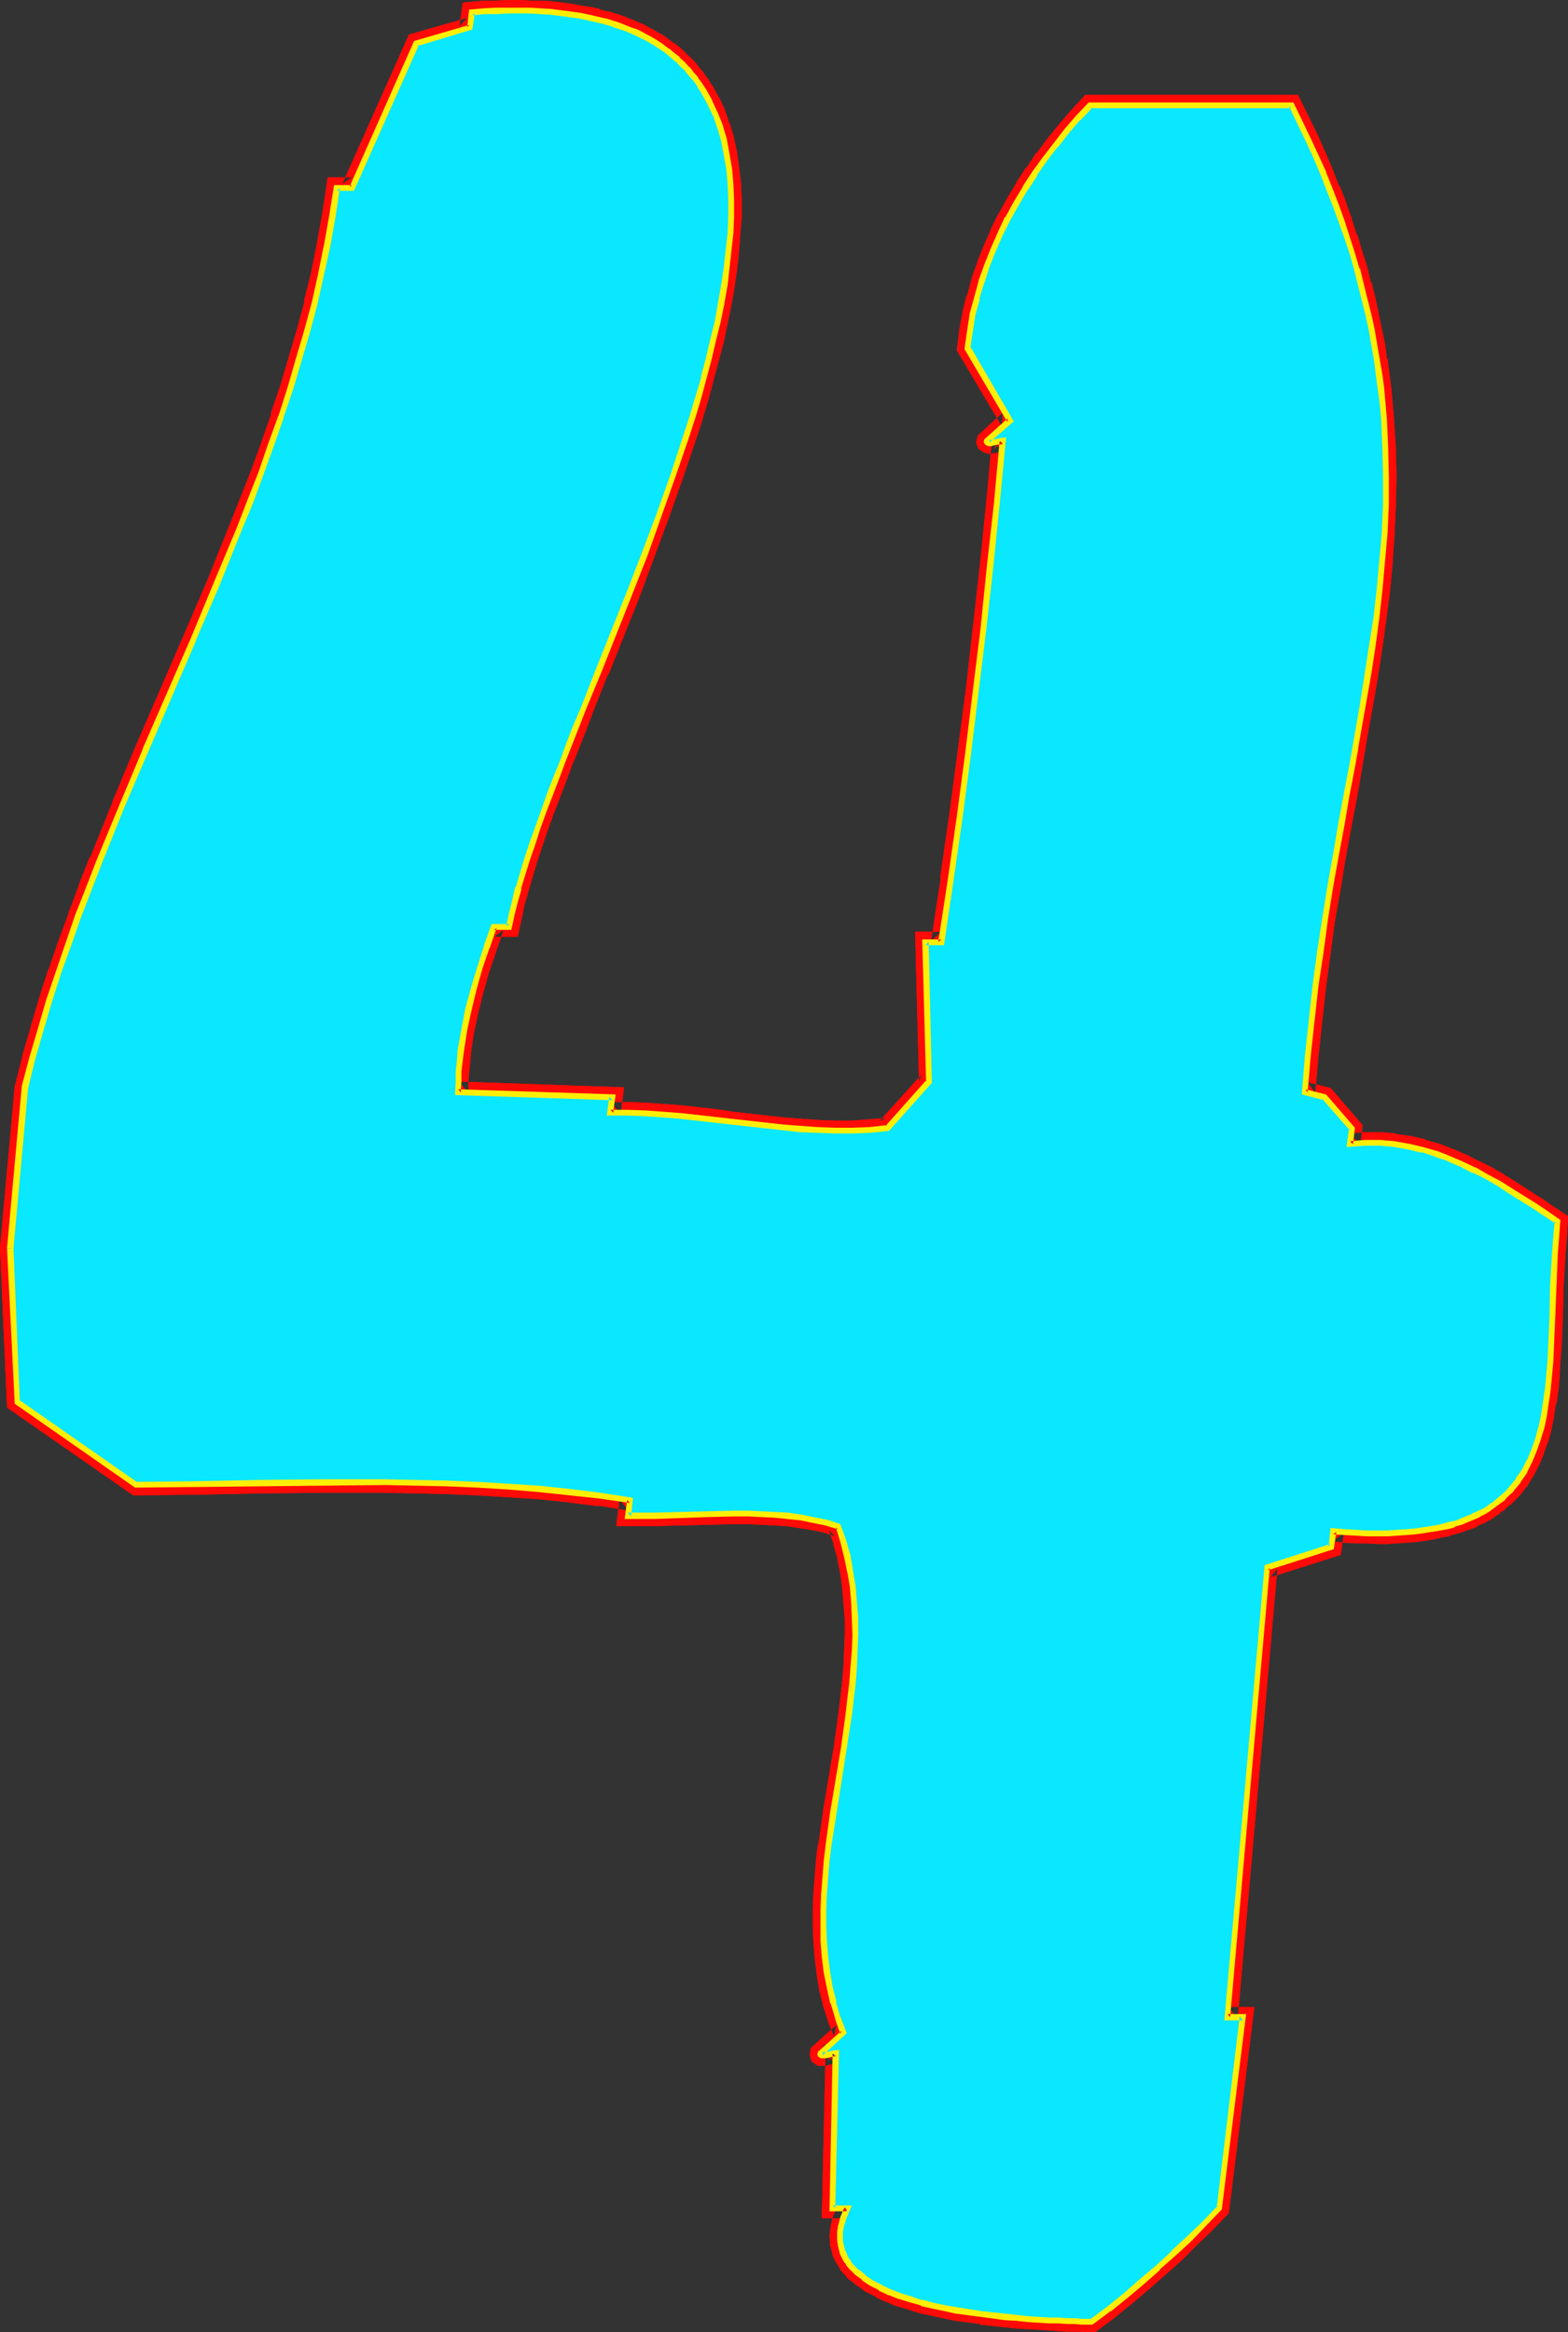 <?xml version="1.0" encoding="UTF-8" standalone="no"?>
<svg
   version="1.0"
   width="104.744mm"
   height="155.711mm"
   id="svg12"
   sodipodi:docname="Glow Extended 4.wmf"
   xmlns:inkscape="http://www.inkscape.org/namespaces/inkscape"
   xmlns:sodipodi="http://sodipodi.sourceforge.net/DTD/sodipodi-0.dtd"
   xmlns="http://www.w3.org/2000/svg"
   xmlns:svg="http://www.w3.org/2000/svg">
  <rect width="100%" height="100%" fill="#333333" stroke="none"/>
  <sodipodi:namedview
     id="namedview12"
     pagecolor="#ffffff"
     bordercolor="#000000"
     borderopacity="0.25"
     inkscape:showpageshadow="2"
     inkscape:pageopacity="0.0"
     inkscape:pagecheckerboard="0"
     inkscape:deskcolor="#d1d1d1"
     inkscape:document-units="mm" />
  <defs
     id="defs1">
    <pattern
       id="WMFhbasepattern"
       patternUnits="userSpaceOnUse"
       width="6"
       height="6"
       x="0"
       y="0" />
  </defs>
  <path
     style="fill:#ffffff;fill-opacity:1;fill-rule:evenodd;stroke:none"
     d="m 2.585,314.941 3.716,-40.721 1.939,-7.11 1.939,-7.272 2.101,-7.11 2.424,-7.11 2.424,-7.11 2.585,-7.11 2.585,-7.11 2.909,-6.948 5.655,-14.058 5.817,-14.058 12.119,-27.794 5.979,-14.058 5.655,-14.058 2.747,-6.948 2.747,-7.11 2.585,-6.948 2.424,-7.11 2.262,-7.11 2.262,-7.11 2.101,-7.272 1.777,-7.11 1.777,-7.272 1.454,-7.272 1.293,-7.272 1.131,-7.272 h 3.878 l 16.32,-36.681 13.411,-3.878 0.485,-3.878 3.07,-0.162 3.07,-0.162 3.07,-0.162 h 2.747 l 2.747,0.162 2.747,0.162 2.585,0.162 2.424,0.162 2.424,0.323 2.424,0.485 2.262,0.323 2.101,0.485 2.101,0.646 2.101,0.485 1.939,0.808 1.777,0.646 1.939,0.808 1.616,0.808 1.616,0.808 1.616,0.97 1.616,0.97 1.454,1.131 1.293,0.97 1.293,1.131 1.293,1.131 1.131,1.293 1.131,1.293 0.97,1.293 0.97,1.293 0.97,1.454 1.616,3.07 1.454,3.07 1.131,3.232 0.97,3.393 0.808,3.555 0.485,3.717 0.323,3.878 0.162,3.878 v 4.04 l -0.162,4.201 -0.323,4.201 -0.485,4.363 -0.646,4.525 -0.808,4.525 -0.97,4.686 -0.97,4.525 -1.293,4.848 -1.131,4.848 -1.454,4.848 -1.454,4.848 -1.454,4.848 -3.393,10.019 -3.555,9.857 -3.716,10.019 -3.878,10.019 -3.878,9.695 -3.878,9.695 -3.716,9.372 -1.777,4.686 -1.777,4.525 -1.777,4.525 -1.777,4.201 -1.616,4.363 -1.454,4.201 -1.454,4.04 -1.293,3.878 -1.293,3.878 -1.131,3.717 -1.131,3.555 -0.97,3.393 -0.646,3.232 -0.646,3.07 h -3.878 l -1.939,5.171 -1.616,5.171 -1.616,5.171 -1.293,5.333 -1.131,5.171 -0.808,5.171 -0.323,2.747 -0.162,2.585 -0.162,2.585 v 2.747 l 38.942,1.131 -0.485,4.04 h 4.363 l 4.363,0.162 4.363,0.162 4.363,0.485 8.726,0.97 4.363,0.485 4.363,0.485 8.564,0.97 4.363,0.323 4.363,0.323 4.363,0.162 h 4.363 l 4.524,-0.323 4.363,-0.323 10.665,-11.796 -0.97,-35.227 h 4.04 l 2.262,-15.836 2.262,-15.674 2.101,-15.836 2.101,-15.836 1.777,-15.836 1.777,-15.836 1.616,-15.674 1.616,-15.836 h -0.646 l -0.646,0.162 -1.454,0.323 h -0.485 -0.485 l -0.323,-0.162 v -0.162 -0.162 l 5.817,-5.171 -10.665,-18.26 0.485,-4.363 0.808,-4.201 0.97,-4.04 1.131,-4.201 1.454,-4.04 1.616,-4.04 1.777,-4.04 1.939,-3.878 2.101,-3.878 2.262,-3.717 2.424,-3.717 2.585,-3.555 2.585,-3.555 2.747,-3.555 3.07,-3.393 2.909,-3.232 h 50.899 l 2.101,4.363 2.101,4.363 1.939,4.201 1.777,4.201 1.777,4.201 1.454,4.04 1.616,4.201 1.293,4.04 1.293,3.878 1.131,4.04 1.131,3.878 0.97,3.878 0.808,3.878 0.808,3.717 0.808,3.878 0.646,3.717 0.485,3.717 0.485,3.717 0.323,3.717 0.323,3.555 0.323,7.272 0.162,7.272 v 7.272 l -0.323,7.11 -0.485,7.11 -0.646,7.11 -0.97,7.272 -0.97,7.11 -1.131,7.272 -1.293,7.272 -1.131,7.433 -0.646,3.717 -0.808,3.717 -1.293,7.595 -1.454,7.595 -1.454,7.918 -1.293,7.918 -1.293,8.241 -1.293,8.241 -1.131,8.564 -1.131,8.726 -0.97,9.049 -0.646,9.211 5.009,1.131 6.787,7.918 -0.323,3.878 1.939,-0.162 h 1.777 l 1.939,-0.162 1.777,0.162 3.555,0.323 3.716,0.485 3.393,0.808 3.393,0.97 3.232,1.293 3.393,1.454 3.07,1.454 3.232,1.616 3.07,1.778 3.07,1.939 5.979,3.717 2.909,1.939 2.747,1.939 -0.323,4.04 -0.162,4.201 -0.485,8.08 -0.323,7.756 -0.162,3.878 -0.162,3.717 -0.162,3.717 -0.323,3.393 -0.162,3.555 -0.485,3.393 -0.646,3.232 -0.646,3.07 -0.808,2.909 -0.97,2.909 -1.131,2.585 -1.293,2.585 -1.616,2.424 -1.777,2.101 -0.97,1.131 -0.97,0.97 -1.131,0.97 -1.131,0.808 -1.293,0.97 -1.293,0.808 -1.454,0.646 -1.454,0.808 -1.454,0.646 -1.616,0.646 -1.777,0.485 -1.777,0.485 -1.777,0.485 -1.939,0.323 -2.101,0.323 -2.101,0.162 -2.262,0.323 -2.262,0.162 h -2.424 -2.585 -2.585 l -2.747,-0.162 -2.747,-0.162 -3.07,-0.162 -0.485,4.04 -16.158,5.171 -10.018,113.437 h 3.878 l -5.979,48.154 -3.716,3.878 -3.878,3.878 -3.878,3.717 -4.04,3.555 -4.04,3.555 -4.04,3.555 -4.201,3.393 -4.363,3.232 h -1.131 l -1.454,-0.162 h -1.777 -1.939 l -2.262,-0.162 -2.262,-0.162 -2.585,-0.162 -2.747,-0.162 -2.747,-0.162 -2.909,-0.323 -6.14,-0.646 -6.14,-0.97 -2.909,-0.646 -3.07,-0.646 -2.909,-0.646 -2.747,-0.808 -2.747,-0.97 -2.585,-0.97 -2.424,-1.131 -2.101,-1.131 -1.939,-1.293 -1.777,-1.454 -0.808,-0.808 -0.646,-0.646 -0.646,-0.808 -0.646,-0.97 -0.485,-0.808 -0.323,-0.97 -0.646,-1.939 v -0.97 l -0.162,-1.131 0.162,-0.97 0.162,-1.293 0.162,-1.131 0.485,-1.131 0.485,-1.293 0.485,-1.293 h -3.716 l 0.808,-39.105 -0.646,0.162 h -0.646 l -1.293,0.323 -0.646,0.162 h -0.485 l -0.162,-0.162 -0.162,-0.162 0.162,-0.323 5.817,-5.171 -1.454,-3.717 -1.131,-3.878 -0.97,-3.717 -0.646,-3.878 -0.485,-3.878 -0.323,-4.04 -0.162,-3.878 v -4.04 l 0.323,-4.04 0.162,-4.04 0.485,-4.04 0.485,-4.04 1.131,-8.241 2.585,-16.482 1.293,-8.241 0.485,-4.04 0.485,-4.04 0.323,-4.04 0.323,-4.201 v -3.878 -4.04 l -0.162,-4.04 -0.485,-3.878 -0.485,-3.878 -0.808,-3.878 -0.97,-3.878 -1.293,-3.878 -3.232,-0.808 -3.232,-0.808 -3.07,-0.485 -3.393,-0.485 -3.232,-0.323 -3.393,-0.162 h -3.232 -3.393 -6.787 l -6.787,0.323 -6.625,0.162 h -6.787 l 0.485,-3.878 -7.594,-1.131 -7.594,-0.97 -7.756,-0.808 -7.756,-0.646 -7.756,-0.323 -7.756,-0.323 -7.756,-0.323 H 97.112 81.438 l -15.674,0.162 -15.674,0.323 -15.674,0.162 -30.055,-20.845 z"
     id="path1" />
  <path
     style="fill:#ff0a06;fill-opacity:1;fill-rule:evenodd;stroke:none"
     d="m 5.171,314.941 v 0.323 l 3.716,-40.721 v 0.323 l 1.777,-7.11 v 0 l 2.101,-7.272 v 0.162 l 2.101,-7.272 v 0.162 l 2.424,-7.11 h -0.162 l 2.424,-7.11 2.585,-7.11 v 0.162 l 2.747,-7.11 v 0 l 2.747,-6.948 h -0.162 l 5.817,-14.058 v 0 l 5.817,-13.897 12.119,-27.955 5.979,-14.058 5.655,-13.897 v -0.162 l 2.909,-6.948 v 0 l 2.585,-7.11 2.585,-7.11 v 0 l 2.424,-7.11 h 0.162 l 2.262,-7.11 v 0 l 2.101,-7.272 2.101,-7.11 v -0.162 l 1.939,-7.11 v 0 l 1.777,-7.272 v -0.162 l 1.454,-7.272 v 0 l 1.293,-7.272 v 0 l 1.131,-7.433 -2.585,2.262 h 5.655 l 16.966,-38.136 -1.777,1.454 15.189,-4.363 0.808,-5.656 -2.585,2.262 3.07,-0.162 v 0 l 3.07,-0.162 h 2.909 v 0 h 2.747 v 0 h 2.747 -0.162 l 2.747,0.162 2.585,0.162 h -0.162 l 2.585,0.323 h -0.162 l 2.424,0.323 V 6.14 l 2.262,0.485 v 0 l 2.262,0.323 h -0.162 l 2.262,0.485 h -0.162 l 2.101,0.485 v 0 l 1.939,0.646 -0.162,-0.162 1.939,0.808 1.939,0.646 h -0.162 l 1.777,0.808 v -0.162 l 1.616,0.808 h -0.162 l 1.777,0.97 1.454,0.808 v 0 l 1.454,0.808 h -0.162 l 1.454,0.97 v 0 l 1.293,1.131 v -0.162 l 1.293,1.131 h -0.162 l 1.131,1.131 v 0 l 1.131,1.131 -0.162,-0.162 1.131,1.293 1.131,1.293 h -0.162 l 0.97,1.293 v -0.162 l 0.808,1.454 v -0.162 l 1.616,3.07 v -0.162 l 1.293,3.07 v -0.323 l 1.131,3.393 v -0.323 l 0.97,3.393 -0.162,-0.162 0.808,3.555 v -0.162 l 0.485,3.717 v -0.162 l 0.323,3.878 v -0.162 l 0.162,3.878 v 0 4.04 -0.162 l -0.162,4.201 v -0.162 l -0.323,4.363 v -0.162 l -0.485,4.525 v -0.162 l -0.646,4.363 v 0 l -0.808,4.525 -0.97,4.686 v -0.162 l -0.97,4.686 v -0.162 l -1.131,4.848 v 0 l -1.293,4.848 v -0.162 l -1.293,4.848 v 0 l -1.454,4.848 v 0 l -1.616,4.848 v 0 l -3.232,10.019 v -0.162 l -3.555,10.019 -3.716,9.857 v 0 l -3.878,10.019 -7.756,19.391 h 0.162 l -3.878,9.372 v 0 l -1.939,4.686 -1.616,4.525 -1.777,4.525 -1.777,4.201 v 0.162 l -1.616,4.201 -1.454,4.201 -1.454,4.04 v 0 l -1.454,4.04 v 0 l -1.293,3.878 v 0 l -2.101,7.272 v 0 l -0.97,3.555 v 0 l -0.808,3.232 v 0.162 l -0.646,3.07 2.585,-2.101 h -5.817 l -2.424,6.948 v 0 l -1.616,5.171 h -0.162 l -1.454,5.171 v 0.162 l -1.454,5.333 v 0 l -0.97,5.332 v 0 l -0.97,5.333 v 0.162 l -0.323,2.585 -0.162,2.585 v 0.162 l -0.162,2.747 v 0 5.171 l 41.366,1.454 -2.585,-3.07 -0.808,6.787 7.433,0.162 h -0.162 l 4.524,0.162 h -0.162 l 4.363,0.162 v 0 l 4.363,0.485 h -0.162 l 8.726,0.97 v 0 l 4.363,0.485 v 0 l 13.088,1.454 v 0 l 4.363,0.323 v 0 l 4.363,0.323 v 0 l 4.363,0.162 h 4.686 l 4.363,-0.162 h 0.162 l 5.494,-0.485 11.957,-13.412 -0.97,-36.196 -2.585,2.747 h 6.14 l 2.747,-18.098 h 0.162 l 2.262,-15.836 v 0 l 1.939,-15.836 2.101,-15.836 1.939,-15.836 v 0 l 1.616,-15.836 1.616,-15.836 1.777,-18.906 -3.555,0.323 h -0.162 l -0.646,0.162 h -0.323 l -1.293,0.323 v 0 l -0.485,0.162 0.646,-0.162 h -0.485 l 1.293,0.485 -0.162,-0.162 0.97,1.293 -0.162,-0.162 0.162,1.454 v -0.162 l -5.332,-0.323 0.646,1.616 1.454,0.97 1.454,0.323 0.97,-0.162 h 0.162 l 1.454,-0.323 h -0.323 l 0.808,-0.162 h -0.162 0.485 l -2.909,-2.909 -1.454,15.836 -1.616,15.836 -1.777,15.836 v -0.162 l -1.777,15.836 -2.101,15.836 -2.101,15.836 v 0 l -2.262,15.674 h 0.162 l -2.424,15.836 2.585,-2.262 h -6.625 l 0.97,37.974 0.646,-1.939 -10.665,11.796 1.777,-0.808 -4.524,0.323 h 0.162 l -4.363,0.323 v 0 h -4.363 0.162 l -4.524,-0.162 h 0.162 l -4.363,-0.323 v 0 l -4.201,-0.323 v 0 l -13.088,-1.454 h 0.162 l -4.363,-0.646 v 0 l -8.726,-0.97 h -0.162 l -4.201,-0.323 h -0.162 l -4.363,-0.323 v 0 l -4.363,-0.162 h -0.162 -4.363 l 2.585,3.07 0.808,-6.787 -41.85,-1.454 2.585,2.747 v -2.585 0 l 0.162,-2.585 v 0.162 l 0.323,-2.747 0.162,-2.585 v 0.162 l 0.808,-5.171 v 0 l 1.131,-5.171 v 0 l 1.293,-5.171 v 0.162 l 1.454,-5.333 v 0.162 l 1.777,-5.171 v 0 l 1.777,-5.171 -2.424,1.778 h 5.979 l 1.131,-5.171 v 0.162 l 0.646,-3.393 v 0.162 l 0.97,-3.393 v 0 l 2.101,-7.11 v 0 l 1.293,-3.878 v 0 l 1.293,-3.878 v 0 l 1.454,-4.04 1.616,-4.201 1.616,-4.201 v 0 l 1.616,-4.363 1.777,-4.363 1.777,-4.525 1.777,-4.686 v 0 l 3.716,-9.372 h 0.162 l 7.756,-19.391 3.716,-10.019 v 0 l 3.716,-10.019 3.555,-10.019 v 0 l 3.393,-10.019 v 0 l 1.616,-4.848 v -0.162 l 1.454,-4.848 v 0 l 1.293,-4.848 v 0 l 1.293,-4.848 v 0 l 1.293,-4.848 v 0 l 0.97,-4.686 v 0 l 0.97,-4.686 0.808,-4.525 V 72.231 l 0.646,-4.363 v -0.162 l 0.485,-4.363 v -0.162 l 0.323,-4.201 v -0.162 l 0.323,-4.04 V 54.618 50.578 50.416 l -0.162,-3.878 v -0.162 l -0.485,-3.878 v -0.162 l -0.485,-3.555 v -0.162 l -0.808,-3.717 V 34.742 l -0.97,-3.232 -0.162,-0.323 -1.131,-3.232 v -0.162 l -1.454,-3.07 -0.162,-0.162 -1.616,-3.07 h -0.162 l -0.808,-1.454 -0.162,-0.162 -0.97,-1.293 v -0.162 l -1.131,-1.293 -0.97,-1.293 -0.162,-0.162 -1.293,-1.293 v 0 l -1.293,-1.131 V 13.089 l -1.293,-1.131 -0.162,-0.162 -1.293,-0.97 h -0.162 l -1.454,-1.131 -0.162,-0.162 -1.454,-0.97 h -0.162 l -1.616,-0.97 -1.616,-0.808 -0.162,-0.162 -1.616,-0.808 h -0.162 l -1.777,-0.808 h -0.162 L 157.706,4.201 155.929,3.555 h -0.162 l -2.101,-0.646 h -0.162 L 151.404,2.424 V 2.262 l -2.101,-0.485 h -0.162 L 146.88,1.454 v 0 l -2.424,-0.485 h -0.162 l -2.424,-0.323 v 0 l -2.585,-0.323 v 0 L 136.7,0.162 h -2.747 v 0 L 131.045,0 v 0 h -2.747 -0.162 l -2.909,0.162 h -3.07 v 0 l -5.332,0.485 -0.808,5.979 1.939,-2.101 -14.704,4.201 -16.805,37.651 2.424,-1.616 h -6.14 l -1.454,9.695 v -0.162 l -1.293,7.272 v 0 l -1.454,7.272 v 0 l -1.777,7.11 h 0.162 l -1.939,7.11 v 0 l -2.101,7.11 -2.101,7.11 v 0 l -2.424,7.11 h 0.162 l -2.424,6.948 v 0 l -2.585,7.11 -2.747,6.948 v 0 l -2.747,6.948 v 0 l -5.655,14.058 -5.979,13.897 -12.119,27.955 -5.817,13.897 v 0.162 l -5.655,14.058 h -0.162 l -2.747,6.948 v 0.162 l -2.585,6.948 v 0.162 l -2.585,6.948 -2.424,7.11 -0.162,0.162 -2.262,7.11 v 0 l -2.101,7.11 v 0.162 l -2.101,7.11 v 0.162 L 3.878,273.574 3.716,274.059 0,314.779 v 0.323 z"
     id="path2" />
  <path
     style="fill:#ff0a06;fill-opacity:1;fill-rule:evenodd;stroke:none"
     d="m 251.748,111.983 -0.808,1.293 7.433,-6.625 -11.957,-20.199 0.485,1.778 0.485,-4.201 v 0 l 0.808,-4.201 v 0.162 l 0.97,-4.04 v 0 l 1.131,-4.201 v 0.162 l 1.293,-4.04 v 0.162 l 1.616,-4.04 v 0.162 l 1.777,-4.04 -0.162,0.162 1.939,-4.04 V 56.395 l 2.101,-3.878 v 0.162 l 2.262,-3.878 -0.162,0.162 2.424,-3.717 v 0 l 2.585,-3.555 v 0 l 2.585,-3.393 v 0 l 2.747,-3.555 v 0.162 l 2.909,-3.393 h -0.162 l 3.07,-3.232 -1.939,0.808 h 50.899 l -2.424,-1.454 4.363,8.726 -0.162,-0.162 1.939,4.363 v 0 l 1.777,4.201 v -0.162 l 1.777,4.201 h -0.162 l 1.616,4.04 v 0 l 1.454,4.04 v 0 l 1.454,4.04 h -0.162 l 1.293,3.878 v 0 l 1.293,3.878 v 0 l 0.97,3.878 v 0 l 0.97,3.878 v -0.162 l 0.808,3.878 v 0 l 0.808,3.717 v 0 l 0.808,3.878 v -0.162 l 0.646,3.717 h -0.162 l 0.646,3.717 v 0 l 0.485,3.717 v 0 l 0.323,3.717 v -0.162 l 0.323,3.717 v -0.162 l 0.323,7.272 v 0 l 0.162,7.11 v 0 7.272 -0.162 l -0.323,7.11 v 0 l -0.485,7.11 v -0.162 l -0.808,7.272 v -0.162 l -0.808,7.272 v -0.162 l -0.97,7.272 v 0 l -1.131,7.272 v -0.162 l -1.131,7.272 -1.293,7.433 -0.646,3.717 v 0 l -0.808,3.717 -1.293,7.595 -1.454,7.595 -1.293,7.918 v 0 l -1.454,8.08 -1.293,8.08 v 0 l -1.293,8.403 v 0 l -1.293,8.564 v 0 l -0.97,8.726 v 0 l -0.97,9.049 v 0 l -0.808,11.473 7.11,1.778 -1.293,-0.808 6.787,7.918 -0.646,-2.101 -0.808,7.11 5.171,-0.485 h -0.162 1.939 -0.162 l 1.939,-0.162 h -0.162 l 1.939,0.162 h -0.162 l 3.555,0.323 -0.162,-0.162 3.555,0.646 h -0.162 l 3.393,0.808 h -0.162 l 3.393,0.97 h -0.162 l 3.393,1.131 h -0.162 l 3.232,1.454 v 0 l 3.07,1.454 v -0.162 l 3.07,1.778 v 0 l 3.07,1.778 v -0.162 l 2.909,1.939 v 0 l 5.979,3.717 v 0 l 2.909,1.939 2.747,1.939 -1.131,-2.424 -0.323,4.04 v 0 l -0.162,4.201 -0.485,8.08 v 0 l -0.323,7.756 -0.162,3.878 -0.162,3.717 v 0 l -0.162,3.717 v -0.162 l -0.323,3.555 v 0 l -0.323,3.393 v 0 l -0.485,3.232 h 0.162 l -0.646,3.232 v -0.162 l -0.646,3.07 0.162,-0.162 -0.97,3.07 0.162,-0.162 -0.97,2.909 v -0.162 l -1.131,2.585 0.162,-0.162 -1.293,2.585 v -0.323 l -1.454,2.424 0.162,-0.162 -1.777,2.101 v -0.162 l -0.97,1.131 0.162,-0.162 -1.131,0.97 h 0.162 l -1.131,0.97 0.162,-0.162 -1.131,0.97 v -0.162 l -1.131,0.97 v -0.162 l -1.293,0.808 h 0.162 l -1.293,0.646 v 0 l -1.454,0.646 h 0.162 l -1.454,0.646 v 0 l -1.616,0.646 0.162,-0.162 -1.777,0.485 h 0.162 l -1.777,0.485 h 0.162 l -1.939,0.485 h 0.162 l -1.939,0.323 v 0 l -2.101,0.323 H 359.04 l -2.101,0.162 v 0 l -2.101,0.323 v 0 l -2.262,0.162 v 0 h -2.424 0.162 -2.585 0.162 -2.747 0.162 l -2.747,-0.162 v 0 l -2.747,-0.162 v 0 l -5.494,-0.323 -0.808,6.464 1.939,-2.262 -17.936,5.817 -10.503,117.962 h 6.787 l -2.585,-2.909 -5.979,48.154 0.808,-1.454 -3.878,3.878 0.162,-0.162 -3.878,3.878 v 0 l -3.878,3.717 v 0 l -4.04,3.555 h 0.162 l -4.04,3.555 -4.201,3.393 v 0 l -4.201,3.393 h 0.162 l -4.363,3.232 1.777,-0.485 -1.293,-0.162 -0.162,5.333 h 2.101 l 5.009,-3.717 0.162,-0.162 4.201,-3.393 v 0 l 4.201,-3.555 4.04,-3.555 v 0 l 4.04,-3.555 v 0 l 3.878,-3.878 v 0 l 3.878,-3.717 0.162,-0.162 4.201,-4.363 6.463,-52.032 h -6.787 l 2.585,2.747 10.018,-113.437 -1.777,2.262 17.774,-5.656 0.808,-5.656 -2.909,2.262 2.909,0.323 h 0.162 l 2.747,0.162 h 0.162 2.585 0.162 l 2.585,0.162 v 0 h 2.585 v 0 l 2.424,-0.162 h 0.162 l 2.262,-0.162 h 0.162 l 2.101,-0.162 h 0.162 l 2.101,-0.323 h 0.162 l 1.939,-0.323 h 0.162 l 1.939,-0.485 v 0 l 1.939,-0.323 0.162,-0.162 1.777,-0.485 v 0 l 1.777,-0.485 0.162,-0.162 1.616,-0.485 v 0 l 1.616,-0.646 v -0.162 l 1.454,-0.646 h 0.162 l 1.454,-0.808 h 0.162 l 1.131,-0.808 0.162,-0.162 1.293,-0.808 v -0.162 l 1.293,-0.808 v -0.162 l 1.131,-0.97 h 0.162 l 0.97,-0.97 0.162,-0.162 0.97,-0.97 0.162,-0.162 1.777,-2.262 0.162,-0.162 1.454,-2.424 0.162,-0.162 1.293,-2.585 0.162,-0.162 1.131,-2.747 v -0.162 l 0.97,-2.747 0.162,-0.162 0.808,-3.07 v -0.162 l 0.646,-3.07 v -0.162 l 0.485,-3.232 h 0.162 l 0.485,-3.393 v 0 l 0.323,-3.555 v 0 l 0.162,-3.555 v 0 l 0.323,-3.717 v 0 l 0.162,-3.717 0.162,-3.878 0.162,-7.918 v 0.162 l 0.485,-8.08 0.323,-4.201 v 0.162 l 0.323,-5.656 -4.201,-2.747 -2.747,-1.939 h -0.162 l -5.979,-3.878 v 0 l -2.909,-1.778 -0.162,-0.162 -3.07,-1.778 v 0 l -3.232,-1.616 h -0.162 l -3.07,-1.616 h -0.162 l -3.232,-1.454 h -0.162 l -3.232,-1.293 h -0.162 l -3.393,-0.97 -0.162,-0.162 -3.555,-0.808 h -0.162 l -3.555,-0.485 -0.162,-0.162 -3.555,-0.323 h -0.162 -1.939 -0.162 -1.777 -0.162 l -1.777,0.162 h -0.162 l -1.939,0.162 2.909,2.909 0.485,-5.009 -8.079,-9.372 -5.817,-1.454 1.939,2.747 0.808,-9.211 v 0 l 0.97,-8.888 v 0 l 0.97,-8.726 v 0 l 1.131,-8.403 v 0 l 1.131,-8.403 v 0 l 1.454,-8.08 1.293,-8.08 v 0.162 l 1.454,-7.918 1.454,-7.595 1.293,-7.595 0.646,-3.717 v -0.162 l 0.646,-3.717 1.293,-7.272 1.293,-7.272 v -0.162 l 1.131,-7.272 v 0 l 0.97,-7.11 v 0 l 0.97,-7.272 v 0 l 0.646,-7.11 V 141.877 l 0.485,-7.11 v 0 l 0.323,-7.272 v 0 l 0.162,-7.272 v 0 l -0.162,-7.272 v 0 l -0.485,-7.272 V 105.519 l -0.323,-3.555 v -0.162 l -0.323,-3.717 v 0 l -0.485,-3.717 v 0 l -0.485,-3.878 h -0.162 l -0.485,-3.717 v 0 l -0.808,-3.878 v 0 l -0.808,-3.878 v 0 l -0.808,-3.878 v 0 l -0.97,-3.878 h -0.162 l -0.97,-4.04 v 0 l -1.293,-4.04 v 0 L 342.72,59.304 h -0.162 l -1.293,-4.04 v -0.162 l -1.454,-4.04 v -0.162 l -1.616,-4.04 h -0.162 l -1.616,-4.201 v 0 l -1.777,-4.201 v 0 l -1.939,-4.363 v 0 l -5.009,-10.18 h -53.646 l -3.716,4.04 -0.162,0.162 -2.909,3.393 v 0 l -2.747,3.393 -0.162,0.162 -2.585,3.555 h -0.162 l -2.424,3.717 h -0.162 l -2.424,3.717 v 0.162 l -2.262,3.717 v 0 l -2.101,3.878 -0.162,0.162 -1.939,3.878 v 0.162 l -1.777,4.04 v 0 l -1.616,4.04 v 0.162 l -1.454,4.04 v 0.162 l -1.131,4.201 h -0.162 l -0.97,4.04 v 0.162 l -0.808,4.201 v 0.162 l -0.646,5.171 11.311,19.068 0.323,-3.393 -6.302,5.817 -0.485,1.778 z"
     id="path3" />
  <path
     style="fill:#ff0a06;fill-opacity:1;fill-rule:evenodd;stroke:none"
     d="m 274.531,583.182 h -1.293 -0.162 -1.777 l -1.939,-0.162 h 0.162 -2.262 l -2.424,-0.162 h 0.162 l -2.585,-0.162 -2.747,-0.162 h 0.162 l -2.909,-0.323 -2.909,-0.162 h 0.162 l -6.14,-0.808 0.162,0.162 -6.14,-0.97 v 0 l -2.909,-0.646 v 0 l -2.909,-0.485 v 0 l -2.909,-0.808 0.162,0.162 -2.909,-0.97 h 0.162 l -2.747,-0.808 h 0.162 l -2.585,-0.97 0.162,0.162 -2.424,-1.131 h 0.162 l -2.262,-1.131 h 0.323 l -2.101,-1.293 0.162,0.162 -1.616,-1.454 0.162,0.323 -0.646,-0.808 v 0.162 l -0.646,-0.808 v 0 l -0.646,-0.808 0.323,0.323 -0.646,-0.808 0.162,0.162 -0.485,-0.97 v 0.162 l -0.485,-0.97 0.162,0.485 -0.485,-1.939 0.162,0.323 -0.162,-0.97 v 0.162 -0.97 0.162 -1.131 0.323 l 0.162,-1.131 v 0.162 l 0.162,-1.131 v 0.162 l 0.323,-1.293 v 0.323 l 0.485,-1.293 v 0.162 l 2.262,-5.009 h -7.918 l 2.585,2.747 0.808,-42.014 -3.393,0.323 h -0.162 l -0.646,0.162 h -0.162 l -1.454,0.323 0.323,-0.162 -0.485,0.162 h 0.162 -0.485 l 1.616,0.485 -0.323,-0.162 0.97,1.293 v -0.162 1.454 l 0.162,-0.323 -0.808,1.293 7.11,-6.302 -2.101,-5.494 0.162,0.162 -1.293,-3.717 0.162,0.162 -0.97,-3.878 v 0.162 l -0.646,-3.878 v 0.162 l -0.485,-3.878 v 0 l -0.323,-3.878 v 0.162 -4.04 0.162 -4.04 0.162 l 0.162,-4.04 0.323,-4.04 v 0.162 l 0.323,-4.04 v 0 l 0.485,-4.04 v 0 l 1.131,-8.241 v 0.162 l 2.585,-16.482 v -0.162 l 1.293,-8.08 v -0.162 l 0.485,-4.04 0.485,-4.04 v -0.162 l 0.323,-4.04 v -0.162 l 0.323,-4.04 v 0 l 0.162,-4.04 v -0.162 l -0.162,-4.04 v 0 l -0.162,-4.04 v 0 l -0.323,-4.04 -0.162,-0.162 -0.485,-3.878 v 0 l -0.808,-3.878 v -0.323 l -1.131,-3.878 v -0.162 l -1.777,-5.009 -4.363,-1.293 h -0.162 l -3.232,-0.808 h -0.162 l -3.07,-0.485 -0.162,-0.162 -3.393,-0.323 h -0.162 l -3.232,-0.323 v 0 l -3.393,-0.162 -3.393,-0.162 h -3.393 l -6.787,0.162 v 0 l -13.573,0.485 h 0.162 -6.787 l 2.747,2.909 0.646,-6.464 -10.18,-1.454 v -0.162 l -7.594,-0.808 h -0.162 l -7.594,-0.808 h -0.162 l -7.594,-0.646 h -0.162 l -7.756,-0.323 v 0 l -7.756,-0.323 h -0.162 l -7.756,-0.323 H 97.274 97.112 81.438 v 0 l -15.674,0.162 -15.835,0.323 -15.674,0.162 1.616,0.323 -30.055,-20.684 1.131,1.939 L 5.171,314.941 0,315.103 l 1.777,40.075 31.832,22.138 16.482,-0.162 15.674,-0.323 15.674,-0.162 v 0 h 15.674 v 0 l 7.756,0.162 7.918,0.162 h -0.162 l 7.918,0.323 h -0.162 l 7.756,0.485 v 0 l 7.756,0.485 v 0 l 7.594,0.808 v 0 l 7.594,0.97 v -0.162 l 7.594,1.293 -2.262,-2.909 -0.808,6.787 h 9.695 v 0 l 13.573,-0.323 v 0 l 6.625,-0.162 v 0 h 3.393 -0.162 l 3.393,0.162 3.232,0.162 v 0 l 3.232,0.162 h -0.162 l 3.393,0.485 h -0.162 l 3.232,0.485 h -0.162 l 3.232,0.646 h -0.162 l 3.07,0.97 -1.616,-1.616 1.293,3.717 -0.162,-0.162 1.131,3.878 -0.162,-0.323 0.808,4.04 v -0.162 l 0.485,3.878 v -0.162 l 0.323,4.04 v -0.162 l 0.323,4.04 v -0.162 4.04 -0.162 l -0.162,4.04 v -0.162 l -0.162,4.201 v -0.162 l -0.323,4.04 v 0 l -0.485,4.04 -0.485,4.04 v 0 l -1.131,8.241 v 0 l -2.747,16.321 v 0.162 l -1.131,8.08 -0.162,0.162 -0.485,4.04 v 0 l -0.323,4.201 v 0 l -0.323,4.04 -0.162,4.04 v 0.162 4.04 0 l 0.162,3.878 v 0.162 l 0.323,4.04 v 0.162 l 0.485,3.878 v 0.162 l 0.646,3.878 v 0.162 l 0.97,3.717 v 0.162 l 1.293,3.878 v 0.162 l 1.454,3.717 0.646,-2.909 -6.463,5.817 -0.323,1.616 0.485,1.778 1.616,1.131 h 1.293 0.162 0.646 l 0.323,-0.162 1.454,-0.323 h -0.162 0.646 -0.162 0.485 l -2.747,-2.747 -0.97,41.691 h 6.463 l -2.262,-3.555 -0.646,1.293 v 0 l -0.485,1.293 -0.162,0.162 -0.323,1.293 v 0.162 l -0.323,1.131 v 0.162 l -0.162,1.131 v 0.323 l -0.162,1.131 v 0.162 l 0.162,0.97 v 0.162 1.131 l 0.162,0.323 0.485,1.939 0.162,0.485 0.485,0.97 v 0 l 0.485,0.97 0.162,0.162 0.485,0.808 0.162,0.323 0.646,0.808 v 0 l 0.808,0.808 v 0.162 l 0.808,0.808 0.323,0.162 1.777,1.454 h 0.162 l 1.939,1.454 h 0.162 l 2.262,1.131 v 0.162 l 2.424,1.131 h 0.162 l 2.585,1.131 h 0.162 l 2.747,0.808 v 0 l 2.909,0.97 h 0.162 l 2.909,0.646 v 0 l 2.909,0.646 h 0.162 l 2.909,0.646 h 0.162 l 6.14,0.808 v 0.162 l 6.14,0.646 v 0 l 2.909,0.323 2.909,0.162 v 0 l 2.747,0.162 2.585,0.162 v 0 l 2.424,0.162 2.101,0.162 h 0.162 1.939 1.777 -0.162 l 1.454,0.162 z"
     id="path4" />
  <path
     style="fill:#ffffff;fill-opacity:1;fill-rule:evenodd;stroke:none"
     d="m 2.585,314.941 3.716,-40.721 1.939,-7.11 1.939,-7.272 2.101,-7.11 2.424,-7.11 2.424,-7.11 2.585,-7.11 2.585,-7.11 2.909,-6.948 5.655,-14.058 5.817,-14.058 12.119,-27.794 5.979,-14.058 5.655,-14.058 2.747,-6.948 2.747,-7.11 2.585,-6.948 2.424,-7.11 2.262,-7.11 2.262,-7.11 2.101,-7.272 1.777,-7.11 1.777,-7.272 1.454,-7.272 1.293,-7.272 1.131,-7.272 h 3.878 l 16.32,-36.681 13.411,-3.878 0.485,-3.878 3.07,-0.162 3.07,-0.162 3.07,-0.162 h 2.747 l 2.747,0.162 2.747,0.162 2.585,0.162 2.424,0.162 2.424,0.323 2.424,0.485 2.262,0.323 2.101,0.485 2.101,0.646 2.101,0.485 1.939,0.808 1.777,0.646 1.939,0.808 1.616,0.808 1.616,0.808 1.616,0.97 1.616,0.97 1.454,1.131 1.293,0.97 1.293,1.131 1.293,1.131 1.131,1.293 1.131,1.293 0.97,1.293 0.97,1.293 0.97,1.454 1.616,3.07 1.454,3.07 1.131,3.232 0.97,3.393 0.808,3.555 0.485,3.717 0.323,3.878 0.162,3.878 v 4.04 l -0.162,4.201 -0.323,4.201 -0.485,4.363 -0.646,4.525 -0.808,4.525 -0.97,4.686 -0.97,4.525 -1.293,4.848 -1.131,4.848 -1.454,4.848 -1.454,4.848 -1.454,4.848 -3.393,10.019 -3.555,9.857 -3.716,10.019 -3.878,10.019 -3.878,9.695 -3.878,9.695 -3.716,9.372 -1.777,4.686 -1.777,4.525 -1.777,4.525 -1.777,4.201 -1.616,4.363 -1.454,4.201 -1.454,4.04 -1.293,3.878 -1.293,3.878 -1.131,3.717 -1.131,3.555 -0.97,3.393 -0.646,3.232 -0.646,3.07 h -3.878 l -1.939,5.171 -1.616,5.171 -1.616,5.171 -1.293,5.333 -1.131,5.171 -0.808,5.171 -0.323,2.747 -0.162,2.585 -0.162,2.585 v 2.747 l 38.942,1.131 -0.485,4.04 h 4.363 l 4.363,0.162 4.363,0.162 4.363,0.485 8.726,0.97 4.363,0.485 4.363,0.485 8.564,0.97 4.363,0.323 4.363,0.323 4.363,0.162 h 4.363 l 4.524,-0.323 4.363,-0.323 10.665,-11.796 -0.97,-35.227 h 4.04 l 2.262,-15.836 2.262,-15.674 2.101,-15.836 2.101,-15.836 1.777,-15.836 1.777,-15.836 1.616,-15.674 1.616,-15.836 h -0.646 l -0.646,0.162 -1.454,0.323 h -0.485 -0.485 l -0.323,-0.162 v -0.162 -0.162 l 5.817,-5.171 -10.665,-18.26 0.485,-4.363 0.808,-4.201 0.97,-4.04 1.131,-4.201 1.454,-4.04 1.616,-4.04 1.777,-4.04 1.939,-3.878 2.101,-3.878 2.262,-3.717 2.424,-3.717 2.585,-3.555 2.585,-3.555 2.747,-3.555 3.07,-3.393 2.909,-3.232 h 50.899 l 2.101,4.363 2.101,4.363 1.939,4.201 1.777,4.201 1.777,4.201 1.454,4.04 1.616,4.201 1.293,4.04 1.293,3.878 1.131,4.04 1.131,3.878 0.97,3.878 0.808,3.878 0.808,3.717 0.808,3.878 0.646,3.717 0.485,3.717 0.485,3.717 0.323,3.717 0.323,3.555 0.323,7.272 0.162,7.272 v 7.272 l -0.323,7.11 -0.485,7.11 -0.646,7.11 -0.97,7.272 -0.97,7.11 -1.131,7.272 -1.293,7.272 -1.131,7.433 -0.646,3.717 -0.808,3.717 -1.293,7.595 -1.454,7.595 -1.454,7.918 -1.293,7.918 -1.293,8.241 -1.293,8.241 -1.131,8.564 -1.131,8.726 -0.97,9.049 -0.646,9.211 5.009,1.131 6.787,7.918 -0.323,3.878 1.939,-0.162 h 1.777 l 1.939,-0.162 1.777,0.162 3.555,0.323 3.716,0.485 3.393,0.808 3.393,0.97 3.232,1.293 3.393,1.454 3.07,1.454 3.232,1.616 3.07,1.778 3.07,1.939 5.979,3.717 2.909,1.939 2.747,1.939 -0.323,4.04 -0.162,4.201 -0.485,8.08 -0.323,7.756 -0.162,3.878 -0.162,3.717 -0.162,3.717 -0.323,3.393 -0.162,3.555 -0.485,3.393 -0.646,3.232 -0.646,3.07 -0.808,2.909 -0.97,2.909 -1.131,2.585 -1.293,2.585 -1.616,2.424 -1.777,2.101 -0.97,1.131 -0.97,0.97 -1.131,0.97 -1.131,0.808 -1.293,0.97 -1.293,0.808 -1.454,0.646 -1.454,0.808 -1.454,0.646 -1.616,0.646 -1.777,0.485 -1.777,0.485 -1.777,0.485 -1.939,0.323 -2.101,0.323 -2.101,0.162 -2.262,0.323 -2.262,0.162 h -2.424 -2.585 -2.585 l -2.747,-0.162 -2.747,-0.162 -3.07,-0.162 -0.485,4.04 -16.158,5.171 -10.018,113.437 h 3.878 l -5.979,48.154 -3.716,3.878 -3.878,3.878 -3.878,3.717 -4.04,3.555 -4.04,3.555 -4.04,3.555 -4.201,3.393 -4.363,3.232 h -1.131 l -1.454,-0.162 h -1.777 -1.939 l -2.262,-0.162 -2.262,-0.162 -2.585,-0.162 -2.747,-0.162 -2.747,-0.162 -2.909,-0.323 -6.14,-0.646 -6.14,-0.97 -2.909,-0.646 -3.07,-0.646 -2.909,-0.646 -2.747,-0.808 -2.747,-0.97 -2.585,-0.97 -2.424,-1.131 -2.101,-1.131 -1.939,-1.293 -1.777,-1.454 -0.808,-0.808 -0.646,-0.646 -0.646,-0.808 -0.646,-0.97 -0.485,-0.808 -0.323,-0.97 -0.646,-1.939 v -0.97 l -0.162,-1.131 0.162,-0.97 0.162,-1.293 0.162,-1.131 0.485,-1.131 0.485,-1.293 0.485,-1.293 h -3.716 l 0.808,-39.105 -0.646,0.162 h -0.646 l -1.293,0.323 -0.646,0.162 h -0.485 l -0.162,-0.162 -0.162,-0.162 0.162,-0.323 5.817,-5.171 -1.454,-3.717 -1.131,-3.878 -0.97,-3.717 -0.646,-3.878 -0.485,-3.878 -0.323,-4.04 -0.162,-3.878 v -4.04 l 0.323,-4.04 0.162,-4.04 0.485,-4.04 0.485,-4.04 1.131,-8.241 2.585,-16.482 1.293,-8.241 0.485,-4.04 0.485,-4.04 0.323,-4.04 0.323,-4.201 v -3.878 -4.04 l -0.162,-4.04 -0.485,-3.878 -0.485,-3.878 -0.808,-3.878 -0.97,-3.878 -1.293,-3.878 -3.232,-0.808 -3.232,-0.808 -3.07,-0.485 -3.393,-0.485 -3.232,-0.323 -3.393,-0.162 h -3.232 -3.393 -6.787 l -6.787,0.323 -6.625,0.162 h -6.787 l 0.485,-3.878 -7.594,-1.131 -7.594,-0.97 -7.756,-0.808 -7.756,-0.646 -7.756,-0.323 -7.756,-0.323 -7.756,-0.323 H 97.112 81.438 l -15.674,0.162 -15.674,0.323 -15.674,0.162 -30.055,-20.845 z"
     id="path5" />
  <path
     style="fill:#ff0a06;fill-opacity:1;fill-rule:evenodd;stroke:none"
     d="m 5.171,314.941 v 0.323 l 3.716,-40.721 v 0.323 l 1.777,-7.11 v 0 l 2.101,-7.272 v 0.162 l 2.101,-7.272 v 0.162 l 2.424,-7.11 h -0.162 l 2.424,-7.11 2.585,-7.11 v 0.162 l 2.747,-7.11 v 0 l 2.747,-6.948 h -0.162 l 5.817,-14.058 v 0 l 5.817,-13.897 12.119,-27.955 5.979,-14.058 5.655,-13.897 v -0.162 l 2.909,-6.948 v 0 l 2.585,-7.11 2.585,-7.11 v 0 l 2.424,-7.11 h 0.162 l 2.262,-7.11 v 0 l 2.101,-7.272 2.101,-7.11 v -0.162 l 1.939,-7.11 v 0 l 1.777,-7.272 v -0.162 l 1.454,-7.272 v 0 l 1.293,-7.272 v 0 l 1.131,-7.433 -2.585,2.262 h 5.655 l 16.966,-38.136 -1.777,1.454 15.189,-4.363 0.808,-5.656 -2.585,2.262 3.07,-0.162 v 0 l 3.07,-0.162 h 2.909 v 0 h 2.747 v 0 h 2.747 -0.162 l 2.747,0.162 2.585,0.162 h -0.162 l 2.585,0.323 h -0.162 l 2.424,0.323 V 6.14 l 2.262,0.485 v 0 l 2.262,0.323 h -0.162 l 2.262,0.485 h -0.162 l 2.101,0.485 v 0 l 1.939,0.646 -0.162,-0.162 1.939,0.808 1.939,0.646 h -0.162 l 1.777,0.808 v -0.162 l 1.616,0.808 h -0.162 l 1.777,0.97 1.454,0.808 v 0 l 1.454,0.808 h -0.162 l 1.454,0.97 v 0 l 1.293,1.131 v -0.162 l 1.293,1.131 h -0.162 l 1.131,1.131 v 0 l 1.131,1.131 -0.162,-0.162 1.131,1.293 1.131,1.293 h -0.162 l 0.97,1.293 v -0.162 l 0.808,1.454 v -0.162 l 1.616,3.07 v -0.162 l 1.293,3.07 v -0.323 l 1.131,3.393 v -0.323 l 0.97,3.393 -0.162,-0.162 0.808,3.555 v -0.162 l 0.485,3.717 v -0.162 l 0.323,3.878 v -0.162 l 0.162,3.878 v 0 4.04 -0.162 l -0.162,4.201 v -0.162 l -0.323,4.363 v -0.162 l -0.485,4.525 v -0.162 l -0.646,4.363 v 0 l -0.808,4.525 -0.97,4.686 v -0.162 l -0.97,4.686 v -0.162 l -1.131,4.848 v 0 l -1.293,4.848 v -0.162 l -1.293,4.848 v 0 l -1.454,4.848 v 0 l -1.616,4.848 v 0 l -3.232,10.019 v -0.162 l -3.555,10.019 -3.716,9.857 v 0 l -3.878,10.019 -7.756,19.391 h 0.162 l -3.878,9.372 v 0 l -1.939,4.686 -1.616,4.525 -1.777,4.525 -1.777,4.201 v 0.162 l -1.616,4.201 -1.454,4.201 -1.454,4.04 v 0 l -1.454,4.04 v 0 l -1.293,3.878 v 0 l -2.101,7.272 v 0 l -0.97,3.555 v 0 l -0.808,3.232 v 0.162 l -0.646,3.07 2.585,-2.101 h -5.817 l -2.424,6.948 v 0 l -1.616,5.171 h -0.162 l -1.454,5.171 v 0.162 l -1.454,5.333 v 0 l -0.97,5.332 v 0 l -0.97,5.333 v 0.162 l -0.323,2.585 -0.162,2.585 v 0.162 l -0.162,2.747 v 0 5.171 l 41.366,1.454 -2.585,-3.07 -0.808,6.787 7.433,0.162 h -0.162 l 4.524,0.162 h -0.162 l 4.363,0.162 v 0 l 4.363,0.485 h -0.162 l 8.726,0.97 v 0 l 4.363,0.485 v 0 l 13.088,1.454 v 0 l 4.363,0.323 v 0 l 4.363,0.323 v 0 l 4.363,0.162 h 4.686 l 4.363,-0.162 h 0.162 l 5.494,-0.485 11.957,-13.412 -0.97,-36.196 -2.585,2.747 h 6.14 l 2.747,-18.098 h 0.162 l 2.262,-15.836 v 0 l 1.939,-15.836 2.101,-15.836 1.939,-15.836 v 0 l 1.616,-15.836 1.616,-15.836 1.777,-18.906 -3.555,0.323 h -0.162 l -0.646,0.162 h -0.323 l -1.293,0.323 v 0 l -0.485,0.162 0.646,-0.162 h -0.485 l 1.293,0.485 -0.162,-0.162 0.97,1.293 -0.162,-0.162 0.162,1.454 v -0.162 l -5.332,-0.323 0.646,1.616 1.454,0.97 1.454,0.323 0.97,-0.162 h 0.162 l 1.454,-0.323 h -0.323 l 0.808,-0.162 h -0.162 0.485 l -2.909,-2.909 -1.454,15.836 -1.616,15.836 -1.777,15.836 v -0.162 l -1.777,15.836 -2.101,15.836 -2.101,15.836 v 0 l -2.262,15.674 h 0.162 l -2.424,15.836 2.585,-2.262 h -6.625 l 0.97,37.974 0.646,-1.939 -10.665,11.796 1.777,-0.808 -4.524,0.323 h 0.162 l -4.363,0.323 v 0 h -4.363 0.162 l -4.524,-0.162 h 0.162 l -4.363,-0.323 v 0 l -4.201,-0.323 v 0 l -13.088,-1.454 h 0.162 l -4.363,-0.646 v 0 l -8.726,-0.97 h -0.162 l -4.201,-0.323 h -0.162 l -4.363,-0.323 v 0 l -4.363,-0.162 h -0.162 -4.363 l 2.585,3.07 0.808,-6.787 -41.85,-1.454 2.585,2.747 v -2.585 0 l 0.162,-2.585 v 0.162 l 0.323,-2.747 0.162,-2.585 v 0.162 l 0.808,-5.171 v 0 l 1.131,-5.171 v 0 l 1.293,-5.171 v 0.162 l 1.454,-5.333 v 0.162 l 1.777,-5.171 v 0 l 1.777,-5.171 -2.424,1.778 h 5.979 l 1.131,-5.171 v 0.162 l 0.646,-3.393 v 0.162 l 0.97,-3.393 v 0 l 2.101,-7.11 v 0 l 1.293,-3.878 v 0 l 1.293,-3.878 v 0 l 1.454,-4.04 1.616,-4.201 1.616,-4.201 v 0 l 1.616,-4.363 1.777,-4.363 1.777,-4.525 1.777,-4.686 v 0 l 3.716,-9.372 h 0.162 l 7.756,-19.391 3.716,-10.019 v 0 l 3.716,-10.019 3.555,-10.019 v 0 l 3.393,-10.019 v 0 l 1.616,-4.848 v -0.162 l 1.454,-4.848 v 0 l 1.293,-4.848 v 0 l 1.293,-4.848 v 0 l 1.293,-4.848 v 0 l 0.97,-4.686 v 0 l 0.97,-4.686 0.808,-4.525 V 72.231 l 0.646,-4.363 v -0.162 l 0.485,-4.363 v -0.162 l 0.323,-4.201 v -0.162 l 0.323,-4.04 V 54.618 50.578 50.416 l -0.162,-3.878 v -0.162 l -0.485,-3.878 v -0.162 l -0.485,-3.555 v -0.162 l -0.808,-3.717 V 34.742 l -0.97,-3.232 -0.162,-0.323 -1.131,-3.232 v -0.162 l -1.454,-3.07 -0.162,-0.162 -1.616,-3.07 h -0.162 l -0.808,-1.454 -0.162,-0.162 -0.97,-1.293 v -0.162 l -1.131,-1.293 -0.97,-1.293 -0.162,-0.162 -1.293,-1.293 v 0 l -1.293,-1.131 V 13.089 l -1.293,-1.131 -0.162,-0.162 -1.293,-0.97 h -0.162 l -1.454,-1.131 -0.162,-0.162 -1.454,-0.97 h -0.162 l -1.616,-0.97 -1.616,-0.808 -0.162,-0.162 -1.616,-0.808 h -0.162 l -1.777,-0.808 h -0.162 L 157.706,4.201 155.929,3.555 h -0.162 l -2.101,-0.646 h -0.162 L 151.404,2.424 V 2.262 l -2.101,-0.485 h -0.162 L 146.88,1.454 v 0 l -2.424,-0.485 h -0.162 l -2.424,-0.323 v 0 l -2.585,-0.323 v 0 L 136.7,0.162 h -2.747 v 0 L 131.045,0 v 0 h -2.747 -0.162 l -2.909,0.162 h -3.07 v 0 l -5.332,0.485 -0.808,5.979 1.939,-2.101 -14.704,4.201 -16.805,37.651 2.424,-1.616 h -6.14 l -1.454,9.695 v -0.162 l -1.293,7.272 v 0 l -1.454,7.272 v 0 l -1.777,7.11 h 0.162 l -1.939,7.11 v 0 l -2.101,7.11 -2.101,7.11 v 0 l -2.424,7.11 h 0.162 l -2.424,6.948 v 0 l -2.585,7.11 -2.747,6.948 v 0 l -2.747,6.948 v 0 l -5.655,14.058 -5.979,13.897 -12.119,27.955 -5.817,13.897 v 0.162 l -5.655,14.058 h -0.162 l -2.747,6.948 v 0.162 l -2.585,6.948 v 0.162 l -2.585,6.948 -2.424,7.11 -0.162,0.162 -2.262,7.11 v 0 l -2.101,7.11 v 0.162 l -2.101,7.11 v 0.162 L 3.878,273.574 3.716,274.059 0,314.779 v 0.323 z"
     id="path6" />
  <path
     style="fill:#ff0a06;fill-opacity:1;fill-rule:evenodd;stroke:none"
     d="m 251.748,111.983 -0.808,1.293 7.433,-6.625 -11.957,-20.199 0.485,1.778 0.485,-4.201 v 0 l 0.808,-4.201 v 0.162 l 0.97,-4.04 v 0 l 1.131,-4.201 v 0.162 l 1.293,-4.04 v 0.162 l 1.616,-4.04 v 0.162 l 1.777,-4.04 -0.162,0.162 1.939,-4.04 V 56.395 l 2.101,-3.878 v 0.162 l 2.262,-3.878 -0.162,0.162 2.424,-3.717 v 0 l 2.585,-3.555 v 0 l 2.585,-3.393 v 0 l 2.747,-3.555 v 0.162 l 2.909,-3.393 h -0.162 l 3.07,-3.232 -1.939,0.808 h 50.899 l -2.424,-1.454 4.363,8.726 -0.162,-0.162 1.939,4.363 v 0 l 1.777,4.201 v -0.162 l 1.777,4.201 h -0.162 l 1.616,4.04 v 0 l 1.454,4.04 v 0 l 1.454,4.04 h -0.162 l 1.293,3.878 v 0 l 1.293,3.878 v 0 l 0.97,3.878 v 0 l 0.97,3.878 v -0.162 l 0.808,3.878 v 0 l 0.808,3.717 v 0 l 0.808,3.878 v -0.162 l 0.646,3.717 h -0.162 l 0.646,3.717 v 0 l 0.485,3.717 v 0 l 0.323,3.717 v -0.162 l 0.323,3.717 v -0.162 l 0.323,7.272 v 0 l 0.162,7.11 v 0 7.272 -0.162 l -0.323,7.11 v 0 l -0.485,7.11 v -0.162 l -0.808,7.272 v -0.162 l -0.808,7.272 v -0.162 l -0.97,7.272 v 0 l -1.131,7.272 v -0.162 l -1.131,7.272 -1.293,7.433 -0.646,3.717 v 0 l -0.808,3.717 -1.293,7.595 -1.454,7.595 -1.293,7.918 v 0 l -1.454,8.08 -1.293,8.08 v 0 l -1.293,8.403 v 0 l -1.293,8.564 v 0 l -0.97,8.726 v 0 l -0.97,9.049 v 0 l -0.808,11.473 7.11,1.778 -1.293,-0.808 6.787,7.918 -0.646,-2.101 -0.808,7.11 5.171,-0.485 h -0.162 1.939 -0.162 l 1.939,-0.162 h -0.162 l 1.939,0.162 h -0.162 l 3.555,0.323 -0.162,-0.162 3.555,0.646 h -0.162 l 3.393,0.808 h -0.162 l 3.393,0.97 h -0.162 l 3.393,1.131 h -0.162 l 3.232,1.454 v 0 l 3.07,1.454 v -0.162 l 3.07,1.778 v 0 l 3.07,1.778 v -0.162 l 2.909,1.939 v 0 l 5.979,3.717 v 0 l 2.909,1.939 2.747,1.939 -1.131,-2.424 -0.323,4.04 v 0 l -0.162,4.201 -0.485,8.08 v 0 l -0.323,7.756 -0.162,3.878 -0.162,3.717 v 0 l -0.162,3.717 v -0.162 l -0.323,3.555 v 0 l -0.323,3.393 v 0 l -0.485,3.232 h 0.162 l -0.646,3.232 v -0.162 l -0.646,3.07 0.162,-0.162 -0.97,3.07 0.162,-0.162 -0.97,2.909 v -0.162 l -1.131,2.585 0.162,-0.162 -1.293,2.585 v -0.323 l -1.454,2.424 0.162,-0.162 -1.777,2.101 v -0.162 l -0.97,1.131 0.162,-0.162 -1.131,0.97 h 0.162 l -1.131,0.97 0.162,-0.162 -1.131,0.97 v -0.162 l -1.131,0.97 v -0.162 l -1.293,0.808 h 0.162 l -1.293,0.646 v 0 l -1.454,0.646 h 0.162 l -1.454,0.646 v 0 l -1.616,0.646 0.162,-0.162 -1.777,0.485 h 0.162 l -1.777,0.485 h 0.162 l -1.939,0.485 h 0.162 l -1.939,0.323 v 0 l -2.101,0.323 H 359.04 l -2.101,0.162 v 0 l -2.101,0.323 v 0 l -2.262,0.162 v 0 h -2.424 0.162 -2.585 0.162 -2.747 0.162 l -2.747,-0.162 v 0 l -2.747,-0.162 v 0 l -5.494,-0.323 -0.808,6.464 1.939,-2.262 -17.936,5.817 -10.503,117.962 h 6.787 l -2.585,-2.909 -5.979,48.154 0.808,-1.454 -3.878,3.878 0.162,-0.162 -3.878,3.878 v 0 l -3.878,3.717 v 0 l -4.04,3.555 h 0.162 l -4.04,3.555 -4.201,3.393 v 0 l -4.201,3.393 h 0.162 l -4.363,3.232 1.777,-0.485 -1.293,-0.162 -0.162,5.333 h 2.101 l 5.009,-3.717 0.162,-0.162 4.201,-3.393 v 0 l 4.201,-3.555 4.04,-3.555 v 0 l 4.04,-3.555 v 0 l 3.878,-3.878 v 0 l 3.878,-3.717 0.162,-0.162 4.201,-4.363 6.463,-52.032 h -6.787 l 2.585,2.747 10.018,-113.437 -1.777,2.262 17.774,-5.656 0.808,-5.656 -2.909,2.262 2.909,0.323 h 0.162 l 2.747,0.162 h 0.162 2.585 0.162 l 2.585,0.162 v 0 h 2.585 v 0 l 2.424,-0.162 h 0.162 l 2.262,-0.162 h 0.162 l 2.101,-0.162 h 0.162 l 2.101,-0.323 h 0.162 l 1.939,-0.323 h 0.162 l 1.939,-0.485 v 0 l 1.939,-0.323 0.162,-0.162 1.777,-0.485 v 0 l 1.777,-0.485 0.162,-0.162 1.616,-0.485 v 0 l 1.616,-0.646 v -0.162 l 1.454,-0.646 h 0.162 l 1.454,-0.808 h 0.162 l 1.131,-0.808 0.162,-0.162 1.293,-0.808 v -0.162 l 1.293,-0.808 v -0.162 l 1.131,-0.97 h 0.162 l 0.97,-0.97 0.162,-0.162 0.97,-0.97 0.162,-0.162 1.777,-2.262 0.162,-0.162 1.454,-2.424 0.162,-0.162 1.293,-2.585 0.162,-0.162 1.131,-2.747 v -0.162 l 0.97,-2.747 0.162,-0.162 0.808,-3.07 v -0.162 l 0.646,-3.07 v -0.162 l 0.485,-3.232 h 0.162 l 0.485,-3.393 v 0 l 0.323,-3.555 v 0 l 0.162,-3.555 v 0 l 0.323,-3.717 v 0 l 0.162,-3.717 0.162,-3.878 0.162,-7.918 v 0.162 l 0.485,-8.08 0.323,-4.201 v 0.162 l 0.323,-5.656 -4.201,-2.747 -2.747,-1.939 h -0.162 l -5.979,-3.878 v 0 l -2.909,-1.778 -0.162,-0.162 -3.07,-1.778 v 0 l -3.232,-1.616 h -0.162 l -3.07,-1.616 h -0.162 l -3.232,-1.454 h -0.162 l -3.232,-1.293 h -0.162 l -3.393,-0.97 -0.162,-0.162 -3.555,-0.808 h -0.162 l -3.555,-0.485 -0.162,-0.162 -3.555,-0.323 h -0.162 -1.939 -0.162 -1.777 -0.162 l -1.777,0.162 h -0.162 l -1.939,0.162 2.909,2.909 0.485,-5.009 -8.079,-9.372 -5.817,-1.454 1.939,2.747 0.808,-9.211 v 0 l 0.97,-8.888 v 0 l 0.97,-8.726 v 0 l 1.131,-8.403 v 0 l 1.131,-8.403 v 0 l 1.454,-8.08 1.293,-8.08 v 0.162 l 1.454,-7.918 1.454,-7.595 1.293,-7.595 0.646,-3.717 v -0.162 l 0.646,-3.717 1.293,-7.272 1.293,-7.272 v -0.162 l 1.131,-7.272 v 0 l 0.97,-7.11 v 0 l 0.97,-7.272 v 0 l 0.646,-7.11 V 141.877 l 0.485,-7.11 v 0 l 0.323,-7.272 v 0 l 0.162,-7.272 v 0 l -0.162,-7.272 v 0 l -0.485,-7.272 V 105.519 l -0.323,-3.555 v -0.162 l -0.323,-3.717 v 0 l -0.485,-3.717 v 0 l -0.485,-3.878 h -0.162 l -0.485,-3.717 v 0 l -0.808,-3.878 v 0 l -0.808,-3.878 v 0 l -0.808,-3.878 v 0 l -0.97,-3.878 h -0.162 l -0.97,-4.04 v 0 l -1.293,-4.04 v 0 L 342.72,59.304 h -0.162 l -1.293,-4.04 v -0.162 l -1.454,-4.04 v -0.162 l -1.616,-4.04 h -0.162 l -1.616,-4.201 v 0 l -1.777,-4.201 v 0 l -1.939,-4.363 v 0 l -5.009,-10.18 h -53.646 l -3.716,4.04 -0.162,0.162 -2.909,3.393 v 0 l -2.747,3.393 -0.162,0.162 -2.585,3.555 h -0.162 l -2.424,3.717 h -0.162 l -2.424,3.717 v 0.162 l -2.262,3.717 v 0 l -2.101,3.878 -0.162,0.162 -1.939,3.878 v 0.162 l -1.777,4.04 v 0 l -1.616,4.04 v 0.162 l -1.454,4.04 v 0.162 l -1.131,4.201 h -0.162 l -0.97,4.04 v 0.162 l -0.808,4.201 v 0.162 l -0.646,5.171 11.311,19.068 0.323,-3.393 -6.302,5.817 -0.485,1.778 z"
     id="path7" />
  <path
     style="fill:#ff0a06;fill-opacity:1;fill-rule:evenodd;stroke:none"
     d="m 274.531,583.182 h -1.293 -0.162 -1.777 l -1.939,-0.162 h 0.162 -2.262 l -2.424,-0.162 h 0.162 l -2.585,-0.162 -2.747,-0.162 h 0.162 l -2.909,-0.323 -2.909,-0.162 h 0.162 l -6.14,-0.808 0.162,0.162 -6.14,-0.97 v 0 l -2.909,-0.646 v 0 l -2.909,-0.485 v 0 l -2.909,-0.808 0.162,0.162 -2.909,-0.97 h 0.162 l -2.747,-0.808 h 0.162 l -2.585,-0.97 0.162,0.162 -2.424,-1.131 h 0.162 l -2.262,-1.131 h 0.323 l -2.101,-1.293 0.162,0.162 -1.616,-1.454 0.162,0.323 -0.646,-0.808 v 0.162 l -0.646,-0.808 v 0 l -0.646,-0.808 0.323,0.323 -0.646,-0.808 0.162,0.162 -0.485,-0.97 v 0.162 l -0.485,-0.97 0.162,0.485 -0.485,-1.939 0.162,0.323 -0.162,-0.97 v 0.162 -0.97 0.162 -1.131 0.323 l 0.162,-1.131 v 0.162 l 0.162,-1.131 v 0.162 l 0.323,-1.293 v 0.323 l 0.485,-1.293 v 0.162 l 2.262,-5.009 h -7.918 l 2.585,2.747 0.808,-42.014 -3.393,0.323 h -0.162 l -0.646,0.162 h -0.162 l -1.454,0.323 0.323,-0.162 -0.485,0.162 h 0.162 -0.485 l 1.616,0.485 -0.323,-0.162 0.97,1.293 v -0.162 1.454 l 0.162,-0.323 -0.808,1.293 7.11,-6.302 -2.101,-5.494 0.162,0.162 -1.293,-3.717 0.162,0.162 -0.97,-3.878 v 0.162 l -0.646,-3.878 v 0.162 l -0.485,-3.878 v 0 l -0.323,-3.878 v 0.162 -4.04 0.162 -4.04 0.162 l 0.162,-4.04 0.323,-4.04 v 0.162 l 0.323,-4.04 v 0 l 0.485,-4.04 v 0 l 1.131,-8.241 v 0.162 l 2.585,-16.482 v -0.162 l 1.293,-8.08 v -0.162 l 0.485,-4.04 0.485,-4.04 v -0.162 l 0.323,-4.04 v -0.162 l 0.323,-4.04 v 0 l 0.162,-4.04 v -0.162 l -0.162,-4.04 v 0 l -0.162,-4.04 v 0 l -0.323,-4.04 -0.162,-0.162 -0.485,-3.878 v 0 l -0.808,-3.878 v -0.323 l -1.131,-3.878 v -0.162 l -1.777,-5.009 -4.363,-1.293 h -0.162 l -3.232,-0.808 h -0.162 l -3.07,-0.485 -0.162,-0.162 -3.393,-0.323 h -0.162 l -3.232,-0.323 v 0 l -3.393,-0.162 -3.393,-0.162 h -3.393 l -6.787,0.162 v 0 l -13.573,0.485 h 0.162 -6.787 l 2.747,2.909 0.646,-6.464 -10.18,-1.454 v -0.162 l -7.594,-0.808 h -0.162 l -7.594,-0.808 h -0.162 l -7.594,-0.646 h -0.162 l -7.756,-0.323 v 0 l -7.756,-0.323 h -0.162 l -7.756,-0.323 H 97.274 97.112 81.438 v 0 l -15.674,0.162 -15.835,0.323 -15.674,0.162 1.616,0.323 -30.055,-20.684 1.131,1.939 L 5.171,314.941 0,315.103 l 1.777,40.075 31.832,22.138 16.482,-0.162 15.674,-0.323 15.674,-0.162 v 0 h 15.674 v 0 l 7.756,0.162 7.918,0.162 h -0.162 l 7.918,0.323 h -0.162 l 7.756,0.485 v 0 l 7.756,0.485 v 0 l 7.594,0.808 v 0 l 7.594,0.97 v -0.162 l 7.594,1.293 -2.262,-2.909 -0.808,6.787 h 9.695 v 0 l 13.573,-0.323 v 0 l 6.625,-0.162 v 0 h 3.393 -0.162 l 3.393,0.162 3.232,0.162 v 0 l 3.232,0.162 h -0.162 l 3.393,0.485 h -0.162 l 3.232,0.485 h -0.162 l 3.232,0.646 h -0.162 l 3.07,0.97 -1.616,-1.616 1.293,3.717 -0.162,-0.162 1.131,3.878 -0.162,-0.323 0.808,4.04 v -0.162 l 0.485,3.878 v -0.162 l 0.323,4.04 v -0.162 l 0.323,4.04 v -0.162 4.04 -0.162 l -0.162,4.04 v -0.162 l -0.162,4.201 v -0.162 l -0.323,4.04 v 0 l -0.485,4.04 -0.485,4.04 v 0 l -1.131,8.241 v 0 l -2.747,16.321 v 0.162 l -1.131,8.08 -0.162,0.162 -0.485,4.04 v 0 l -0.323,4.201 v 0 l -0.323,4.04 -0.162,4.04 v 0.162 4.04 0 l 0.162,3.878 v 0.162 l 0.323,4.04 v 0.162 l 0.485,3.878 v 0.162 l 0.646,3.878 v 0.162 l 0.97,3.717 v 0.162 l 1.293,3.878 v 0.162 l 1.454,3.717 0.646,-2.909 -6.463,5.817 -0.323,1.616 0.485,1.778 1.616,1.131 h 1.293 0.162 0.646 l 0.323,-0.162 1.454,-0.323 h -0.162 0.646 -0.162 0.485 l -2.747,-2.747 -0.97,41.691 h 6.463 l -2.262,-3.555 -0.646,1.293 v 0 l -0.485,1.293 -0.162,0.162 -0.323,1.293 v 0.162 l -0.323,1.131 v 0.162 l -0.162,1.131 v 0.323 l -0.162,1.131 v 0.162 l 0.162,0.97 v 0.162 1.131 l 0.162,0.323 0.485,1.939 0.162,0.485 0.485,0.97 v 0 l 0.485,0.97 0.162,0.162 0.485,0.808 0.162,0.323 0.646,0.808 v 0 l 0.808,0.808 v 0.162 l 0.808,0.808 0.323,0.162 1.777,1.454 h 0.162 l 1.939,1.454 h 0.162 l 2.262,1.131 v 0.162 l 2.424,1.131 h 0.162 l 2.585,1.131 h 0.162 l 2.747,0.808 v 0 l 2.909,0.97 h 0.162 l 2.909,0.646 v 0 l 2.909,0.646 h 0.162 l 2.909,0.646 h 0.162 l 6.14,0.808 v 0.162 l 6.14,0.646 v 0 l 2.909,0.323 2.909,0.162 v 0 l 2.747,0.162 2.585,0.162 v 0 l 2.424,0.162 2.101,0.162 h 0.162 1.939 1.777 -0.162 l 1.454,0.162 z"
     id="path8" />
  <path
     style="fill:#09e8ff;fill-opacity:1;fill-rule:evenodd;stroke:none"
     d="m 2.585,314.941 3.716,-40.721 1.939,-7.11 1.939,-7.272 2.101,-7.11 2.424,-7.11 2.424,-7.11 2.585,-7.11 2.585,-7.11 2.909,-6.948 5.655,-14.058 5.817,-14.058 12.119,-27.794 5.979,-14.058 5.655,-14.058 2.747,-6.948 2.747,-7.11 2.585,-6.948 2.424,-7.11 2.262,-7.11 2.262,-7.11 2.101,-7.272 1.777,-7.11 1.777,-7.272 1.454,-7.272 1.293,-7.272 1.131,-7.272 h 3.878 l 16.32,-36.681 13.411,-3.878 0.485,-3.878 3.07,-0.162 3.07,-0.162 3.07,-0.162 h 2.747 l 2.747,0.162 2.747,0.162 2.585,0.162 2.424,0.162 2.424,0.323 2.424,0.485 2.262,0.323 2.101,0.485 2.101,0.646 2.101,0.485 1.939,0.808 1.777,0.646 1.939,0.808 1.616,0.808 1.616,0.808 1.616,0.97 1.616,0.97 1.454,1.131 1.293,0.97 1.293,1.131 1.293,1.131 1.131,1.293 1.131,1.293 0.97,1.293 0.97,1.293 0.97,1.454 1.616,3.07 1.454,3.07 1.131,3.232 0.97,3.393 0.808,3.555 0.485,3.717 0.323,3.878 0.162,3.878 v 4.04 l -0.162,4.201 -0.323,4.201 -0.485,4.363 -0.646,4.525 -0.808,4.525 -0.97,4.686 -0.97,4.525 -1.293,4.848 -1.131,4.848 -1.454,4.848 -1.454,4.848 -1.454,4.848 -3.393,10.019 -3.555,9.857 -3.716,10.019 -3.878,10.019 -3.878,9.695 -3.878,9.695 -3.716,9.372 -1.777,4.686 -1.777,4.525 -1.777,4.525 -1.777,4.201 -1.616,4.363 -1.454,4.201 -1.454,4.04 -1.293,3.878 -1.293,3.878 -1.131,3.717 -1.131,3.555 -0.97,3.393 -0.646,3.232 -0.646,3.07 h -3.878 l -1.939,5.171 -1.616,5.171 -1.616,5.171 -1.293,5.333 -1.131,5.171 -0.808,5.171 -0.323,2.747 -0.162,2.585 -0.162,2.585 v 2.747 l 38.942,1.131 -0.485,4.04 h 4.363 l 4.363,0.162 4.363,0.162 4.363,0.485 8.726,0.97 4.363,0.485 4.363,0.485 8.564,0.97 4.363,0.323 4.363,0.323 4.363,0.162 h 4.363 l 4.524,-0.323 4.363,-0.323 10.665,-11.796 -0.97,-35.227 h 4.04 l 2.262,-15.836 2.262,-15.674 2.101,-15.836 2.101,-15.836 1.777,-15.836 1.777,-15.836 1.616,-15.674 1.616,-15.836 h -0.646 l -0.646,0.162 -1.454,0.323 h -0.485 -0.485 l -0.323,-0.162 v -0.162 -0.162 l 5.817,-5.171 -10.665,-18.26 0.485,-4.363 0.808,-4.201 0.97,-4.04 1.131,-4.201 1.454,-4.04 1.616,-4.04 1.777,-4.04 1.939,-3.878 2.101,-3.878 2.262,-3.717 2.424,-3.717 2.585,-3.555 2.585,-3.555 2.747,-3.555 3.07,-3.393 2.909,-3.232 h 50.899 l 2.101,4.363 2.101,4.363 1.939,4.201 1.777,4.201 1.777,4.201 1.454,4.04 1.616,4.201 1.293,4.04 1.293,3.878 1.131,4.04 1.131,3.878 0.97,3.878 0.808,3.878 0.808,3.717 0.808,3.878 0.646,3.717 0.485,3.717 0.485,3.717 0.323,3.717 0.323,3.555 0.323,7.272 0.162,7.272 v 7.272 l -0.323,7.11 -0.485,7.11 -0.646,7.11 -0.97,7.272 -0.97,7.11 -1.131,7.272 -1.293,7.272 -1.131,7.433 -0.646,3.717 -0.808,3.717 -1.293,7.595 -1.454,7.595 -1.454,7.918 -1.293,7.918 -1.293,8.241 -1.293,8.241 -1.131,8.564 -1.131,8.726 -0.97,9.049 -0.646,9.211 5.009,1.131 6.787,7.918 -0.323,3.878 1.939,-0.162 h 1.777 l 1.939,-0.162 1.777,0.162 3.555,0.323 3.716,0.485 3.393,0.808 3.393,0.97 3.232,1.293 3.393,1.454 3.07,1.454 3.232,1.616 3.07,1.778 3.07,1.939 5.979,3.717 2.909,1.939 2.747,1.939 -0.323,4.04 -0.162,4.201 -0.485,8.08 -0.323,7.756 -0.162,3.878 -0.162,3.717 -0.162,3.717 -0.323,3.393 -0.162,3.555 -0.485,3.393 -0.646,3.232 -0.646,3.07 -0.808,2.909 -0.97,2.909 -1.131,2.585 -1.293,2.585 -1.616,2.424 -1.777,2.101 -0.97,1.131 -0.97,0.97 -1.131,0.97 -1.131,0.808 -1.293,0.97 -1.293,0.808 -1.454,0.646 -1.454,0.808 -1.454,0.646 -1.616,0.646 -1.777,0.485 -1.777,0.485 -1.777,0.485 -1.939,0.323 -2.101,0.323 -2.101,0.162 -2.262,0.323 -2.262,0.162 h -2.424 -2.585 -2.585 l -2.747,-0.162 -2.747,-0.162 -3.07,-0.162 -0.485,4.04 -16.158,5.171 -10.018,113.437 h 3.878 l -5.979,48.154 -3.716,3.878 -3.878,3.878 -3.878,3.717 -4.04,3.555 -4.04,3.555 -4.04,3.555 -4.201,3.393 -4.363,3.232 h -1.131 l -1.454,-0.162 h -1.777 -1.939 l -2.262,-0.162 -2.262,-0.162 -2.585,-0.162 -2.747,-0.162 -2.747,-0.162 -2.909,-0.323 -6.14,-0.646 -6.14,-0.97 -2.909,-0.646 -3.07,-0.646 -2.909,-0.646 -2.747,-0.808 -2.747,-0.97 -2.585,-0.97 -2.424,-1.131 -2.101,-1.131 -1.939,-1.293 -1.777,-1.454 -0.808,-0.808 -0.646,-0.646 -0.646,-0.808 -0.646,-0.97 -0.485,-0.808 -0.323,-0.97 -0.646,-1.939 v -0.97 l -0.162,-1.131 0.162,-0.97 0.162,-1.293 0.162,-1.131 0.485,-1.131 0.485,-1.293 0.485,-1.293 h -3.716 l 0.808,-39.105 -0.646,0.162 h -0.646 l -1.293,0.323 -0.646,0.162 h -0.485 l -0.162,-0.162 -0.162,-0.162 0.162,-0.323 5.817,-5.171 -1.454,-3.717 -1.131,-3.878 -0.97,-3.717 -0.646,-3.878 -0.485,-3.878 -0.323,-4.04 -0.162,-3.878 v -4.04 l 0.323,-4.04 0.162,-4.04 0.485,-4.04 0.485,-4.04 1.131,-8.241 2.585,-16.482 1.293,-8.241 0.485,-4.04 0.485,-4.04 0.323,-4.04 0.323,-4.201 v -3.878 -4.04 l -0.162,-4.04 -0.485,-3.878 -0.485,-3.878 -0.808,-3.878 -0.97,-3.878 -1.293,-3.878 -3.232,-0.808 -3.232,-0.808 -3.07,-0.485 -3.393,-0.485 -3.232,-0.323 -3.393,-0.162 h -3.232 -3.393 -6.787 l -6.787,0.323 -6.625,0.162 h -6.787 l 0.485,-3.878 -7.594,-1.131 -7.594,-0.97 -7.756,-0.808 -7.756,-0.646 -7.756,-0.323 -7.756,-0.323 -7.756,-0.323 H 97.112 81.438 l -15.674,0.162 -15.674,0.323 -15.674,0.162 -30.055,-20.845 z"
     id="path9" />
  <path
     style="fill:#ffef06;fill-opacity:1;fill-rule:evenodd;stroke:none"
     d="m 3.393,314.941 v 0.162 L 7.11,274.382 v 0.162 l 1.777,-7.272 v 0 l 2.101,-7.272 2.101,-7.11 2.262,-7.11 v 0 l 2.585,-7.11 2.424,-6.948 2.747,-7.11 2.747,-7.11 5.655,-14.058 5.979,-13.897 v 0 l 11.957,-27.794 v -0.162 l 5.979,-13.897 5.655,-14.058 2.909,-6.948 2.585,-7.11 2.585,-7.11 2.424,-6.948 v -0.162 l 2.424,-7.11 2.101,-7.11 2.101,-7.11 v 0 l 1.939,-7.272 v 0 l 1.616,-7.272 1.616,-7.272 v 0 l 1.293,-7.272 1.131,-7.433 -0.808,0.646 h 4.363 l 16.482,-37.004 -0.485,0.485 13.896,-4.201 0.646,-4.201 -0.646,0.646 3.07,-0.323 h -0.162 3.07 0.162 l 2.909,-0.162 v 0 h 2.747 2.747 v 0 l 2.585,0.162 2.585,0.162 2.585,0.323 v 0 l 2.424,0.323 2.262,0.323 v 0 l 2.262,0.485 2.101,0.485 2.101,0.485 v 0 l 2.101,0.646 h -0.162 l 1.939,0.646 1.939,0.646 h -0.162 l 1.939,0.808 1.616,0.808 v 0 l 1.616,0.808 1.616,0.97 v 0 l 1.454,0.97 v 0 l 1.454,0.97 v 0 l 1.293,1.131 1.293,1.131 v -0.162 l 1.131,1.293 1.293,1.131 h -0.162 l 1.131,1.293 1.131,1.293 v 0 l 0.97,1.293 h -0.162 l 0.97,1.454 1.616,2.909 v 0 l 1.454,3.07 v -0.162 l 1.131,3.393 v -0.162 l 0.97,3.393 v 0 l 0.646,3.555 v 0 l 0.646,3.555 v 0 l 0.323,3.878 0.162,3.878 v 0 4.04 0 l -0.162,4.04 -0.485,4.363 v -0.162 l -0.485,4.525 -0.646,4.363 -0.808,4.525 v 0 l -0.808,4.686 -1.131,4.525 -1.131,4.848 -1.293,4.848 0.162,-0.162 -1.454,4.848 -1.454,4.848 -1.616,5.009 -3.232,9.857 v 0 l -3.555,10.019 -3.716,9.857 -3.878,10.019 -7.756,19.391 -3.716,9.534 -1.939,4.525 -1.777,4.525 -1.616,4.525 -1.777,4.363 -1.616,4.201 -1.454,4.201 -1.454,4.04 v 0 l -1.454,4.04 -1.293,3.878 -2.101,7.11 h -0.162 l -0.808,3.555 v 0 l -0.808,3.232 -0.646,3.07 0.808,-0.485 h -4.524 l -1.939,5.494 v 0.162 l -1.616,5.009 -1.616,5.332 v 0 l -1.454,5.333 -0.97,5.171 v 0 l -0.97,5.332 v 0 l -0.162,2.585 -0.323,2.747 v 2.585 0 l -0.162,3.393 39.75,1.293 -0.808,-0.808 -0.646,4.686 h 5.332 v 0 l 4.363,0.162 4.363,0.323 4.363,0.323 h -0.162 l 8.726,0.97 4.363,0.485 13.088,1.454 v 0 l 4.363,0.485 4.201,0.162 4.524,0.162 h 4.524 l 4.363,-0.162 4.848,-0.485 10.826,-12.119 -0.808,-35.55 -0.808,0.808 h 4.686 l 2.424,-16.482 2.262,-15.674 2.101,-15.836 1.939,-15.836 1.939,-15.836 1.777,-15.836 v 0 l 1.616,-15.836 1.616,-16.805 -1.454,0.162 v 0 l -0.808,0.162 v 0 l -1.454,0.323 -0.485,0.162 h 0.162 l -0.485,-0.162 0.323,0.162 -0.162,-0.162 0.323,0.485 -0.162,-0.162 0.162,0.323 v -0.162 l -0.323,0.323 6.302,-5.494 -10.988,-18.906 v 0.485 l 0.646,-4.201 0.646,-4.201 v 0 l 1.131,-4.04 h -0.162 l 1.293,-4.201 v 0.162 l 1.293,-4.04 1.616,-4.04 v 0 l 1.777,-4.04 1.939,-3.878 v 0 l 2.101,-3.717 2.262,-3.878 v 0.162 l 2.424,-3.717 h -0.162 l 2.585,-3.717 2.747,-3.555 v 0.162 l 2.747,-3.555 2.909,-3.393 v 0.162 l 3.07,-3.232 -0.646,0.162 h 50.899 l -0.646,-0.485 4.201,8.726 1.939,4.201 1.777,4.201 v 0 l 1.616,4.201 1.616,4.04 1.454,4.04 v 0 l 1.454,4.04 1.293,3.878 1.131,4.04 v 0 l 0.97,3.878 v 0 l 0.97,3.878 0.97,3.878 1.454,-0.323 -0.97,-3.878 -0.97,-3.878 v 0 l -0.97,-4.04 h -0.162 l -1.131,-3.878 -1.293,-4.04 -1.293,-4.04 v 0 l -1.454,-4.04 -1.616,-4.201 -1.616,-4.04 v -0.162 l -1.939,-4.201 -1.939,-4.201 -4.363,-9.049 h -51.707 l -3.232,3.393 v 0 l -2.909,3.393 -2.747,3.555 v 0 l -2.747,3.555 -2.585,3.555 v 0 l -2.424,3.717 v 0.162 l -2.262,3.717 -2.101,3.878 h -0.162 l -1.777,3.878 -1.777,4.04 v 0 l -1.616,4.04 -1.454,4.04 v 0.162 l -1.131,4.201 v 0 L 244.8,79.18 v 0.162 l -0.646,4.201 -0.646,4.525 10.826,18.421 0.162,-0.97 -5.979,5.333 -0.162,0.646 0.323,0.646 0.485,0.323 0.808,0.162 0.646,-0.162 1.454,-0.323 v 0 h 0.646 v 0 l 0.485,-0.162 -0.808,-0.808 -1.454,15.836 -1.777,15.836 v 0 l -1.616,15.836 -1.939,15.674 -1.939,15.836 -2.101,15.836 -2.262,15.836 -2.424,15.836 0.808,-0.646 h -4.848 l 0.97,35.873 0.162,-0.485 -10.503,11.796 0.485,-0.323 -4.524,0.485 -4.363,0.162 v 0 h -4.363 v 0 l -4.363,-0.162 -4.363,-0.323 -4.201,-0.323 v 0 l -13.088,-1.454 -4.201,-0.485 -8.726,-0.97 h -0.162 l -4.201,-0.323 -4.363,-0.323 -4.524,-0.162 v 0 h -4.363 l 0.646,0.808 0.646,-4.686 -39.75,-1.293 0.646,0.808 0.162,-2.747 v 0.162 -2.747 l 0.323,-2.585 0.323,-2.585 v 0 l 0.808,-5.171 v 0 l 1.131,-5.171 1.293,-5.333 v 0 l 1.454,-5.171 1.777,-5.171 v 0.162 l 1.777,-5.171 -0.646,0.485 h 4.363 l 0.808,-3.717 0.808,-3.232 v 0 l 0.97,-3.393 h -0.162 l 2.262,-7.272 1.293,-3.717 1.293,-4.04 v 0 l 1.454,-4.04 1.616,-4.201 1.616,-4.201 1.616,-4.363 1.777,-4.525 1.777,-4.525 1.777,-4.525 3.878,-9.372 7.756,-19.553 3.878,-9.857 3.555,-10.019 3.555,-10.019 v 0 l 3.393,-9.857 1.616,-5.009 1.454,-4.848 1.293,-4.848 v 0 l 1.293,-4.848 1.131,-4.848 1.131,-4.525 0.97,-4.686 v -0.162 l 0.808,-4.525 0.485,-4.363 0.485,-4.363 v -0.162 l 0.485,-4.201 0.162,-4.201 v 0 -4.04 -0.162 l -0.162,-3.878 -0.323,-3.878 v 0 l -0.646,-3.717 v 0 l -0.646,-3.555 v -0.162 l -0.97,-3.232 V 31.833 l -1.293,-3.232 v 0 l -1.454,-3.07 v -0.162 l -1.616,-2.909 -0.97,-1.454 v 0 l -0.97,-1.293 v -0.162 l -1.131,-1.293 -0.97,-1.293 h -0.162 l -1.131,-1.293 -1.293,-1.131 v -0.162 l -1.293,-0.97 -1.293,-1.131 h -0.162 l -1.454,-1.131 v 0 l -1.454,-0.97 v 0 L 164.331,9.211 162.715,8.403 162.554,8.241 160.938,7.433 158.999,6.787 v 0 L 157.06,5.979 155.282,5.333 h -0.162 L 153.182,4.686 H 153.02 L 150.92,4.201 148.819,3.717 146.557,3.232 v 0 l -2.424,-0.323 -2.424,-0.323 v 0 l -2.585,-0.323 -2.585,-0.162 -2.585,-0.162 h -0.162 -2.747 -2.747 -0.162 -2.909 v 0 l -3.07,0.162 v 0 l -3.716,0.323 -0.485,4.525 0.485,-0.646 -13.896,4.04 -16.32,36.843 0.646,-0.485 h -4.524 l -1.293,8.08 -1.293,7.272 v -0.162 l -1.454,7.272 -1.616,7.272 v 0 l -1.939,7.11 v 0 l -2.101,7.11 -2.101,7.272 -2.262,7.11 v -0.162 l -2.585,7.11 -2.424,7.11 -2.747,6.948 -2.747,7.11 -5.817,13.897 -5.817,14.058 v 0 l -12.119,27.794 v 0.162 l -5.817,13.897 -5.817,14.058 -2.747,7.11 -2.747,6.948 -2.424,7.11 -2.424,7.11 v 0 l -2.424,7.11 -2.101,7.272 -2.101,7.11 v 0 l -1.939,7.272 v 0.162 l -3.716,40.721 v 0.162 z"
     id="path10" />
  <path
     style="fill:#ffef06;fill-opacity:1;fill-rule:evenodd;stroke:none"
     d="m 344.821,79.826 0.808,3.717 0.646,3.878 v -0.162 l 0.646,3.717 0.485,3.878 0.485,3.717 v -0.162 l 0.485,3.717 0.323,3.717 0.323,7.272 v -0.162 l 0.162,7.272 v 7.272 -0.162 l -0.323,7.272 -0.646,7.11 -0.646,7.11 v 0 l -0.808,7.11 -1.131,7.11 -1.131,7.272 -1.131,7.272 -1.293,7.433 -0.646,3.717 v 0 l -0.646,3.717 -1.454,7.595 v 0 l -1.454,7.756 -1.293,7.756 -1.454,8.08 -1.293,8.08 -1.293,8.403 -1.131,8.403 -0.97,8.726 v 0.162 l -0.97,8.888 -0.808,9.857 5.655,1.454 -0.485,-0.323 6.948,7.918 -0.162,-0.646 -0.646,4.848 2.909,-0.162 1.777,-0.162 v 0 h 1.939 1.777 v 0 l 3.555,0.323 v 0 l 3.555,0.646 v 0 l 3.393,0.808 v -0.162 l 3.393,1.131 h -0.162 l 3.393,1.131 h -0.162 l 3.393,1.454 3.07,1.616 v -0.162 l 3.232,1.616 3.07,1.778 2.909,1.939 v 0 l 5.979,3.717 2.909,1.939 2.909,1.939 -0.323,-0.646 -0.323,4.04 -0.323,4.201 -0.485,7.918 v 0.162 l -0.162,7.756 v 0 l -0.162,3.878 -0.162,3.717 -0.162,3.555 -0.323,3.555 -0.323,3.555 v -0.162 l -0.485,3.393 -0.485,3.232 v 0 l -0.646,3.07 v -0.162 l -0.808,3.07 v 0 l -0.97,2.747 -1.131,2.747 v -0.162 l -1.293,2.585 v 0 l -1.616,2.262 h 0.162 l -1.777,2.101 v 0 l -0.97,1.131 -1.131,0.97 0.162,-0.162 -1.131,0.97 -1.131,0.97 v 0 l -1.293,0.808 h 0.162 l -1.293,0.808 -1.454,0.646 v 0 l -1.454,0.646 h 0.162 l -1.616,0.646 -1.616,0.646 h 0.162 l -1.777,0.646 v -0.162 l -1.777,0.485 v 0 l -1.777,0.485 -1.939,0.323 v 0 l -2.101,0.323 -2.101,0.323 v 0 l -2.101,0.162 -2.424,0.162 -2.424,0.162 h 0.162 -2.585 -2.585 v 0 l -2.585,-0.162 -2.909,-0.162 -3.716,-0.323 -0.485,4.686 0.485,-0.646 -16.643,5.333 -10.18,114.891 h 4.686 l -0.808,-0.97 -5.817,48.316 0.162,-0.485 -3.716,3.878 -3.878,3.717 -4.04,3.717 h 0.162 l -4.04,3.717 v 0 l -4.04,3.393 -4.04,3.555 -4.201,3.393 v 0 l -4.363,3.232 0.485,-0.162 h -1.131 -1.454 v 0 l -1.777,-0.162 h -1.939 v 0 l -2.101,-0.162 h -2.424 l -2.585,-0.162 -2.585,-0.162 -2.909,-0.323 -2.909,-0.323 v 0 l -5.979,-0.646 -6.14,-0.97 v 0 l -2.909,-0.485 -3.07,-0.646 -2.909,-0.808 v 0.162 l -2.747,-0.97 -2.747,-0.808 h 0.162 l -2.585,-0.97 v 0 l -2.424,-1.131 h 0.162 l -2.262,-1.131 v 0 l -1.939,-1.293 h 0.162 l -1.777,-1.454 v 0.162 l -0.808,-0.808 0.162,0.162 -0.808,-0.808 -0.646,-0.808 h 0.162 l -0.646,-0.808 -0.485,-0.97 0.162,0.162 -0.485,-0.97 v 0.162 l -0.485,-1.939 v 0.162 l -0.162,-0.97 v -1.131 0.162 -1.131 0 l 0.162,-1.131 v 0 l 0.323,-1.131 v 0.162 l 0.323,-1.293 v 0 l 0.485,-1.131 v 0 l 0.97,-2.262 h -4.848 l 0.646,0.646 0.97,-39.913 -1.454,0.162 v 0 l -0.646,0.162 h -0.162 l -1.293,0.323 v 0 h -0.485 v 0 h -0.485 l 0.485,0.162 -0.323,-0.162 0.323,0.323 v -0.162 0.485 -0.323 l -0.162,0.485 6.14,-5.656 -1.616,-4.201 v 0.162 l -1.131,-3.878 h 0.162 l -0.97,-3.717 v 0 l -0.646,-3.878 -0.485,-3.878 v 0 l -0.323,-3.878 v 0 l -0.162,-3.878 v -4.04 0 l 0.162,-4.04 0.323,-3.878 0.323,-4.201 v 0.162 l 0.485,-4.201 1.293,-8.08 2.585,-16.482 1.293,-8.241 0.485,-4.04 -1.131,-4.363 v 0 l -0.485,4.04 -0.485,4.201 -1.131,8.241 -2.747,16.321 -1.131,8.241 -0.485,4.04 v 0.162 l -0.323,4.04 -0.323,4.04 -0.162,4.04 v 0 4.04 3.878 0 l 0.323,4.04 v 0 l 0.485,3.878 0.808,4.04 v 0 l 0.808,3.717 0.162,0.162 1.131,3.717 v 0.162 l 1.293,3.717 0.323,-0.808 -5.979,5.333 -0.162,0.646 0.162,0.485 0.646,0.485 h 0.646 v 0 h 0.646 0.162 l 1.293,-0.323 v 0 l 0.646,-0.162 v 0 h 0.485 l -0.808,-0.808 -0.808,39.913 h 4.524 l -0.646,-1.131 -0.646,1.293 v 0.162 l -0.485,1.131 v 0 l -0.323,1.293 v 0 l -0.323,1.131 v 0.162 l -0.162,1.131 v 0 1.131 0.162 0.97 l 0.162,0.97 v 0.162 l 0.485,1.939 v 0.162 l 0.485,0.97 v 0 l 0.485,0.97 0.646,0.808 v 0.162 l 0.646,0.808 0.646,0.646 0.162,0.162 0.646,0.646 0.162,0.162 1.777,1.293 v 0.162 l 1.939,1.293 v 0 l 2.262,1.131 v 0.162 l 2.424,1.131 h 0.162 l 2.424,0.97 h 0.162 l 2.585,0.808 2.909,0.808 v 0.162 l 2.909,0.646 3.07,0.646 2.909,0.646 h 0.162 l 6.14,0.808 5.979,0.808 v 0 l 2.909,0.162 2.909,0.323 2.585,0.162 2.585,0.162 h 2.424 l 2.262,0.162 v 0 h 1.939 l 1.777,0.162 v 0 h 1.293 1.454 l 4.524,-3.393 h 0.162 l 4.201,-3.393 4.04,-3.393 4.04,-3.555 v -0.162 l 4.04,-3.555 v 0 l 4.04,-3.717 3.716,-3.878 3.878,-4.04 6.14,-49.285 h -4.686 l 0.646,0.808 10.018,-113.437 -0.485,0.646 16.643,-5.333 0.646,-4.363 -0.808,0.646 2.909,0.162 2.909,0.162 2.747,0.162 v 0 h 2.585 2.585 v 0 l 2.424,-0.162 2.424,-0.162 2.101,-0.162 v 0 l 2.262,-0.323 1.939,-0.323 h 0.162 l 1.939,-0.323 1.777,-0.323 h 0.162 l 1.777,-0.485 v -0.162 l 1.616,-0.485 h 0.162 l 1.454,-0.646 1.616,-0.646 v 0 l 1.454,-0.646 0.162,-0.162 1.293,-0.646 1.293,-0.808 0.162,-0.162 1.131,-0.808 v 0 l 1.293,-0.97 1.131,-0.808 v -0.162 l 0.97,-0.97 1.131,-0.97 v -0.162 l 1.777,-2.101 v -0.162 l 1.616,-2.262 v -0.162 l 1.293,-2.585 v 0 l 1.131,-2.747 0.97,-2.747 v 0 l 0.97,-3.07 v 0 l 0.646,-3.07 v -0.162 l 0.485,-3.232 0.485,-3.232 v -0.162 l 0.323,-3.393 0.323,-3.555 0.162,-3.717 0.162,-3.717 0.162,-3.878 v 0 l 0.323,-7.756 v 0 l 0.323,-8.08 0.323,-4.04 0.323,-4.525 -3.232,-2.262 -2.909,-1.939 -5.979,-3.717 v 0 l -3.07,-1.939 -3.07,-1.616 -3.07,-1.778 h -0.162 l -3.07,-1.454 -3.393,-1.454 v 0 l -3.232,-1.293 h -0.162 l -3.393,-0.97 v 0 l -3.393,-0.808 h -0.162 l -3.555,-0.646 v 0 l -3.555,-0.323 h -0.162 -1.777 -1.939 v 0 l -1.939,0.162 -1.939,0.162 0.808,0.808 0.485,-4.201 -7.271,-8.403 -5.171,-1.293 0.485,0.808 0.808,-9.211 0.97,-9.049 v 0.162 l 0.97,-8.726 1.293,-8.564 1.131,-8.403 1.293,-8.08 1.454,-8.08 1.454,-7.756 1.293,-7.756 v 0.162 l 1.454,-7.595 0.646,-3.717 v -0.162 l 0.646,-3.717 1.293,-7.272 1.293,-7.272 1.131,-7.272 0.97,-7.272 0.808,-7.11 v 0 l 0.646,-7.272 0.646,-7.11 0.323,-7.11 v 0 -7.272 l -0.162,-7.272 v 0 l -0.323,-7.272 -0.323,-3.555 -0.323,-3.717 V 98.247 l -0.485,-3.717 -0.646,-3.717 -0.646,-3.717 v 0 l -0.646,-3.878 -0.808,-3.717 z"
     id="path11" />
  <path
     style="fill:#ffef06;fill-opacity:1;fill-rule:evenodd;stroke:none"
     d="m 215.553,428.863 0.485,-4.201 v 0 l 0.323,-4.04 0.162,-4.04 v -0.162 l 0.162,-3.878 v -4.04 -0.162 l -0.323,-3.878 -0.323,-4.04 v 0 l -0.646,-3.878 v 0 l -0.646,-3.878 v -0.162 l -1.131,-3.878 v 0 l -1.454,-4.04 -3.393,-1.131 h -0.162 l -3.232,-0.646 -3.07,-0.646 h -0.162 l -3.232,-0.485 h -0.162 l -3.232,-0.162 -3.232,-0.162 h -0.162 l -3.232,-0.162 h -3.393 l -6.787,0.162 -13.411,0.323 h -6.787 l 0.808,0.97 0.485,-4.686 -8.241,-1.293 -7.756,-0.97 v 0 l -7.756,-0.808 -7.594,-0.485 -7.756,-0.485 -7.918,-0.323 v 0 l -7.756,-0.162 -7.918,-0.162 H 81.438 l -15.674,0.162 -15.674,0.323 -15.674,0.162 0.323,0.162 -29.893,-20.845 0.162,0.485 -1.616,-38.782 -1.616,0.162 1.939,39.105 30.378,21.168 15.997,-0.162 15.674,-0.162 15.674,-0.162 15.674,-0.162 7.918,0.162 7.756,0.162 v 0 l 7.756,0.323 7.756,0.485 7.756,0.646 7.594,0.808 v 0 l 7.594,0.808 7.756,1.131 -0.646,-0.808 -0.646,4.848 h 7.594 l 13.411,-0.485 6.787,-0.162 h 3.393 l 3.232,0.162 v 0 l 3.393,0.162 3.232,0.323 h -0.162 l 3.393,0.323 v 0 l 3.07,0.646 3.232,0.646 v 0 l 3.232,0.97 -0.485,-0.485 1.131,3.717 v 0 l 0.97,3.878 v 0 l 0.808,3.878 v -0.162 l 0.646,3.878 v 0 l 0.323,4.04 0.162,3.878 v 0 l 0.162,4.04 -0.162,3.878 v 0 l -0.323,4.04 -0.323,4.04 z"
     id="path12" />
</svg>
